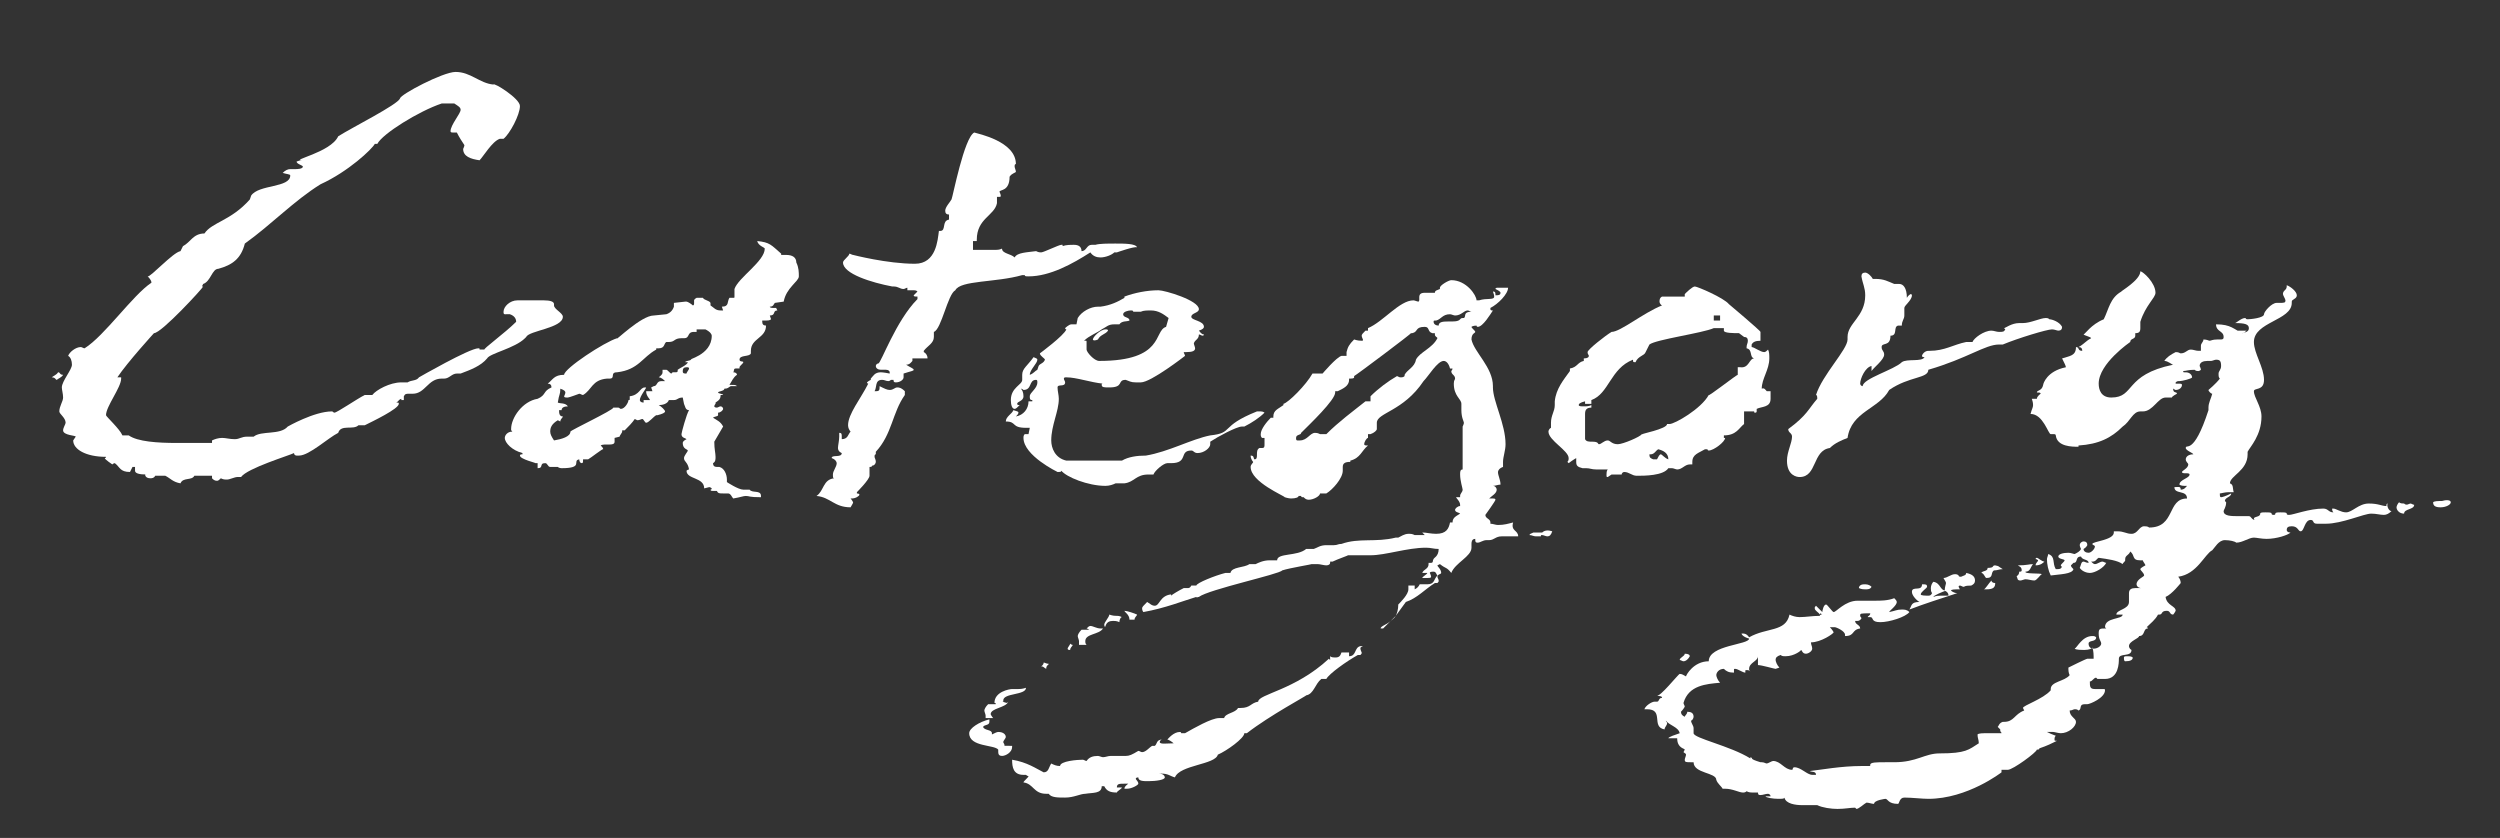 <?xml version="1.0" encoding="utf-8"?>
<!-- Generator: Adobe Illustrator 26.3.1, SVG Export Plug-In . SVG Version: 6.00 Build 0)  -->
<svg version="1.1" xmlns="http://www.w3.org/2000/svg" xmlns:xlink="http://www.w3.org/1999/xlink" x="0px" y="0px"
	 viewBox="0 0 198.1 66.4" style="enable-background:new 0 0 198.1 66.4;" xml:space="preserve">
<rect x="0" y="0" width="198.1" height="66.4" fill="#333333" stroke="none"/>
<style type="text/css">
	.st0{display:none;}
	.st1{display:inline;opacity:0.15;}
	.st2{fill:#EDEFF0;}
	.st3{fill:none;}
	.st4{display:inline;fill:none;}
	.st5{fill:#FFFFFF;}
</style>
<g id="レイヤー_1" class="st0">
	<g class="st1">
		<path class="st2" d="M72.1,8.9c0.1,0.4-0.1,0.8-0.3,1.1c-0.5,0.7-1.1,1.5-1.8,2.3c-0.3,0.3-0.4,0.4-0.6,0.7
			c-0.2,0.1-0.4,0.2-0.6,0.5c-0.1,0.2-0.2,0.7-0.7,0.3c-0.1,0-0.4,0.1-0.4,0.2c-0.3,0.4-0.8,0.8-0.6,1.5c0,0.3-0.9,0.9-1.2,0.9
			c-0.1-0.1-0.1-0.1-0.3-0.2c0-0.2,0-0.6,0.1-0.7c0.2-0.5,0.7-0.9,1.2-1.2c0.4-0.4,0.7-0.9,1.1-1.4c0.1,0,0.1-0.3,0.1-0.4
			c0-0.7,0.3-1,1-0.8c0.1-1,0.2-1.8,0.9-2.5c0.7-0.5,0.4-1.4,0.5-2c0.1,0,0-0.1-0.1-0.1S70,7.2,70,7.2l-0.8,1.5
			c0,0.1-0.1,0.1-0.1,0.1c-0.7,0.8-1.6,1.7-2.3,2.6c-0.4,0.4-0.7,1-1.1,1.4c-0.2,0.1-0.4,0.2-0.7,0.4c0,0-0.1,0,0-0.1
			s0.2-0.4,0.3-0.6c-0.2-0.1-0.4-0.1-0.7,0c-0.4,0.4-0.7,0.7-1.2,0.9c0.3,0.5,0,0.9-0.5,1.1c-0.6,0.1-0.7,0.4-0.9,0.9
			s-0.9,0.7-1.3,0.2c0.4-0.3,1.2-0.1,0.7-0.8c0.2-0.3,0.4-0.5,0.6-0.6c0.9-0.8,1.7-1.6,2.6-2.3c0.4-0.4,0.9-0.6,1.5-0.5
			c-0.1,0.1-0.4,0.4-0.8,0.5c0.2,0,0.4,0.1,0.4,0.1c0.4-0.1,0.4-0.2,0.7-0.3c-0.2-0.1-0.2-0.2-0.3-0.3c0-0.1-0.1-0.3-0.1-0.3
			C65.9,11,65.6,11,65.5,11c-0.1-0.1-0.1-0.3-0.1-0.3c0.4-0.1,0.7-0.3,0.9-0.6c0.1,0.4,0.3,0.4,0.3,0.8c0.7-0.5,1.2-1.2,1.6-1.8
			L68.1,9c-0.3,0.1-0.7-0.1-0.7,0.6c-0.1,0.1-0.1,0.2-0.1,0.4c-0.2,0-0.4-0.1-0.5-0.1c-0.1-0.1,0-0.2,0-0.3s0.1-0.1,0.1-0.3
			c0.9-0.4,0.9-1.5,1.6-2.1c0.1-0.1,0.4-0.1,0.7-0.1c-0.1,0.4-0.3,0.5-0.4,0.6l-0.4,0.7c-0.1,0.1-0.3,0.4-0.3,0.4
			c0.1,0,0.3,0.1,0.4,0.1c0.2,0,0.4-0.1,0.4-0.2C69,8.2,69.2,7.5,69.5,7c-0.7-0.2-0.7-0.2-0.5-1c0.2-0.9,0-1.2-1-1.2
			c-0.2-0.1-0.4-0.1-0.7-0.2c-0.3,0-0.6,0-0.9-0.1V4.3c0.1,0,0.3-0.1,0.7-0.2C66.8,4,66.5,4,66.3,3.9c-0.7-0.2-1.2-0.4-2-0.4
			c-0.1,0-0.1-0.1-0.4-0.1c-1.1,0-2.2-0.1-3.5-0.1c-0.1,0-0.1,0-0.3,0.1c-1.3,0.4-2.5,0.4-3.7,0.4c-0.6,0.1-1.2,0.2-1.6,0.4
			c-0.4-0.1-0.8-0.1-1.2,0c0-0.2,0.1-0.3,0.1-0.4c0-0.1-0.1-0.1,0-0.4c-0.3,0.4-0.5,0.4-0.7,0.7c-0.1,0.1-0.1,0.1-0.2,0.3
			c-1.9,0.4-3.7,0.9-5.5,1.3c-0.7,0.1-1.2,0.4-1.6,0.6c-1.9,0.6-3.8,0.9-5.5,1.5c-2.8,0.9-5.7,1.9-8.4,3.2c-0.9,0.5-2.3,0.7-3.3,1.2
			c-1.7,0.7-3.1,1.5-4.9,2.3c-0.1,0-0.3,0.2-0.4,0.3c-1.5,0.5-2.9,1.4-4.4,2.2c-1.1,0.4-2,0.9-3.1,1.6c-0.1,0.1-0.4,0.1-0.7,0.4
			c0.4,0,0.5,0.1,0.7,0.1c-0.3,0.9-1.3,0.4-1.8,1.2c-0.1-0.1-0.1-0.1-0.1-0.3c0.1-0.1,0.2-0.2,0.5-0.6c-0.4,0.3-0.6,0.4-0.9,0.5
			c0.2,0.5-0.2,0.8-0.6,0.9l-3.1,2.1c-0.8,0.4-1.4,0.9-2,1.2c-0.1,0.3-0.1,0.4-0.4,0.7C7.2,25,7.2,25.2,7,25.3
			c-0.7,0.1-0.9,0.6-1.4,1.2c0,0.2-0.1,0.4-0.4,0.4c-0.1,0.1-0.4,0.3-0.6,0.4c-0.1,0.9-0.6,1.5-1.5,1.4c-0.1,0.6-0.3,1.4-0.5,1.9
			l0.4,0c-0.1,0.2-0.1,0.4-0.1,0.6c-0.5,1.9,0,2.4,1.4,3.3C5,35,5.9,35.4,6.6,35.7c1,0.4,2,0.9,3.1,1.3c1,0.6,2.1,0.9,3.3,1.5
			c1.2,0.5,2.5,0.9,3.9,1.7c0.9,0.7,2.1,0.7,3.1,1.5c1.2,0.5,2.3,1.2,3.5,1.7c0.1,0,0.2,0.3,0.2,0.3c0.3,0.1,0.6,0.2,0.7,0.3
			c0.3,0.3,0.8,0.5,1.3,0.7c2.3,1.2,4.5,2.5,6.5,4.1c0.7,0.2,1.2,0.7,1.6,1.3c0.1,0.1,0.5,0.1,0.7,0.1c0.2,0.1,0.5,0.1,0.8,0.1
			c0,0,0,0.1-0.1,0.1s-0.3,0.1-0.5,0.1c0.6,0.9,1.3-0.1,2.2,0.4c-0.4,0.2-0.7,0.5-1.1,0.7v0.2c0.6,0.4,1.7,0.5,2.5,0.1
			c0.4-0.5,0.5-0.5,1-0.4c-0.4,0.7-1,0.8-1.8,0.9c-0.6,0.3-0.7,0.4-0.4,0.9c0.1,0.5,0.4,1.4,0.9,2c0.8,0.7,0.7,1.7,0.8,2.6
			c0.1,0.4-0.1,0.9,0,1.2c0.1,1.5-0.9,2.3-1.8,2.8c-1.8,1-3.5,2-5.2,2.6c-1,0.3-1.8,0.7-3.1,0.9c-2.2,0.6-4.4,0.7-6.8,0.7
			c-0.2,0.1-0.7,0-1,0c-1.5-0.4-3.3-0.2-4.6-1.2c-1.5-0.7-2.8-2.9-2.1-4.8c0.2-0.4,0.1-0.9,0.3-1.3c0.3-0.8,0.9-1.3,1.6-1.6
			c1.2-0.8,2.5-1.3,3.6-2c0.4,0.2,0.5,0.4,0.7,0.6v0.1c-0.1,0.1-0.1,0.4-0.2,0.5c0.2-0.1,0.5-0.1,0.7-0.1c0.4-0.2,0.8-0.4,1.1-0.5
			c0.3-0.1,0.6-0.1,0.7-0.2c0.4-0.2,0.9-0.4,1.5-0.4c0.1-0.1,0.2-0.1,0.3-0.1c0.5-0.4,1.2-0.7,1.7-0.9c0.4-0.1,0.7,0,1.2-0.1
			c0,0.1,0.1,0.1,0.1,0.1c-0.3,0.2-0.7,0.4-1.1,0.6c-0.7,0.3-1.5,0.4-2,0.8c-0.6,0.1-1,0.3-1.4,0.4c-0.3,0.1-0.6,0.4-1,0.5
			c-0.3,0.1-0.7,0.4-1.1,0.6c0.4,0.3,0.8,0.4,1.1,0.7c0-1.2,0.9-0.8,1.3-0.7c1,0.1,1.5-0.5,2.2-0.9c0.1,0.2,0.3,0.4,0.4,0.5
			c0,0.2-0.1,0.5-0.1,0.6h-0.5c-0.4,0-0.4,0-0.5,0.3c0,0.1-0.2,0.1-0.4,0.3c-1.2,0.6-2.5,0.9-3.6,1.5c-0.5,0.1-0.9,0.4-1.4,0.7
			c-0.2,0.2-0.5,0.4-0.7,0.7c-0.4,0.4-0.4,1.1,0.1,1.3c0.4,0.2,0.9,0.3,1.3,0.3c1.1,0.1,2.3,0.1,3.2,0.3c0.4,0.1,0.9,0.1,1,0.6
			c0-0.1,0.1-0.3,0.1-0.4c0.4-0.2,0.9-0.2,1.3-0.4c1-0.4,2-0.4,3.1-0.7c0.7-0.2,1.5-0.4,2.3-0.7c0.5-0.3,1.2-0.6,1.7-0.9
			c1.5-0.9,2.5-1.7,3.5-3.1c0.5-0.9,0.5-1.5-0.2-2c-0.2-0.1-0.4-0.4-0.5-0.6C35,54,34.7,54,33.8,54.3c-0.3,0.1-0.6,0.4-0.9-0.2
			l0.9-0.6c-0.1,0-0.3-0.1-0.3-0.1c-0.1-0.2-0.1-0.4-0.2-0.5c-0.1-0.1-0.4-0.1-0.5-0.1c-0.6,0.1-1.1,0.3-1.5,0.4h-0.1
			c-0.7,0.5-1.3,0.6-2,0.7c-0.1,0-0.1,0.3-0.2,0.5c-0.1,0-0.5-0.1-0.7-0.1c-0.4-0.1-0.7-0.1-0.9-0.1c0,0,0-0.1-0.1-0.1
			c0.1-0.1,0.1-0.1,0.3-0.1c0.7-0.1,1.4-0.3,2.2-0.4v-0.1c0.3-0.4,0.9-0.5,1.5-0.5c0.2-0.1,0.6-0.6,0.9-0.8
			c-0.3-0.2-0.4-0.3-0.7-0.6c-0.2,0.4-0.5,0.7-0.7,0.9c-0.1,0-0.1-0.1-0.1-0.1c0.1-0.4,0.1-0.8,0.3-1.1c-0.4-0.2-0.6-0.5-0.8-0.6
			L30,50.4c-0.5-0.2-0.9-0.6-1.5-0.9l-0.1-0.1c-1.2-0.3-2.2-1.2-3.1-1.7c-0.9-0.3-1.6-0.9-2.3-1.2c-1.2-0.7-2.7-1.3-3.9-1.7
			c-0.7-0.3-1.6-0.8-2.1-1.1c-0.7-0.4-1.4-0.6-1.9-0.9c-0.9-0.4-1.7-0.7-2.7-1c-0.8-0.3-1.3-0.7-2.2-0.9c-0.6-0.4-1.6-0.1-2.5-0.4
			c0.4-0.1,0.5-0.1,0.8-0.1c0-0.1,0-0.1,0.1-0.1C8,40,7.2,39.9,6.7,39.4c-0.4-0.2-0.7-0.5-1.2-0.9c-0.6-0.3-1.1-0.7-1.3-1.2
			c-0.1-0.1-0.5-0.1-0.7-0.4c-0.7-0.7-1.7-1.3-2.2-2.2c-0.4-0.7-0.7-1.7-1-2.8C0,31.1,0,30.1,0,29c-0.1-0.6,0.1-1.5,0.5-2
			c0.6-1.3,1.5-2.7,2.6-3.7c1.5-1.5,3.3-3,5-4.1c0.3,0,0.5-0.4,0.8-0.5c0.2-0.2,0.6-0.6,0.9-0.1c0.1,0,0.4-0.1,0.6-0.1v-0.2
			c-0.2-0.1-0.4-0.1-0.7-0.2c0.3-0.1,0.5-0.3,0.9-0.4c0,0.1,0.1,0.4,0.3,0.4C11,18.1,11,18,11,18c0.3-0.2,0.4-0.3,0.6-0.3
			c0.1-0.1,0.4-0.1,0.7-0.1c-0.4,0.4-0.7,0.5-1.2,0.9l0.1,0.1c0.6-0.4,1.3-0.6,2-0.9c0.5-0.3,1-0.9,1.7-1.2c0.3-0.2,0.7-0.2,1-0.2
			c0.1,0,0.2-0.4,0.3-0.4c0.2,0,0.5,0.3,0.7,0.4c0.1,0,0.4,0,0.4,0.1c0-0.1,0.1-0.1,0.1-0.1c-0.6-0.6-0.4-0.9,0.1-1.4
			c0.3,0,0.5-0.1,0.6-0.3c0.8,0.1,1.5-0.1,2.3-0.6c0.1,0,0.2,0,0.5-0.1c0.1-0.1,0.2-0.1,0.2-0.2c0.4-0.7,0.8-0.8,1.4-0.7
			c0.1,0,0.1-0.1,0.2-0.3c0.4-0.1,0.8-0.6,1.5-0.9c-0.1-0.1-0.2-0.1-0.6-0.2c0.1-0.1,0.4-0.3,0.4-0.4l-1.5,0.2v-0.2
			c0.1-0.1,0.4-0.3,0.6-0.3c1.2-0.2,2-1.4,3.2-1.5C26.8,9.2,27.4,9,27.9,9c-0.2,0-0.4,0.2-0.9,0.7c0.4,0,0.6,0,0.9,0.1
			c0,0,0,0.2-0.1,0.3C28.4,9.4,29,8.9,30,8.9c-0.3,0.1-0.4,0.2-0.6,0.4c0,0,0.1,0,0,0.1c0.3-0.1,0.6-0.1,0.7-0.3
			c0.5-0.2,1.1-0.3,1.6-0.7c0.1,0,0.2-0.3,0.4-0.6c0.3-0.1,0.4-0.3,0.5-0.4c0.2,0,0.4,0,0.6-0.1c0-0.2-0.1-0.2-0.1-0.3
			c-0.4,0-1,0.1-1.3,0.4c-0.3,0.2-0.6,0.8-0.8,1c-0.1-0.2-0.1-0.7-0.3-1c0.9-0.4,2-0.9,2.9-1.1l0.2,0.1C33.5,6.6,33.3,6.8,33,7
			c0.4,0.1,0.5,0.1,1,0.1c-0.4,0.3-0.6,0.4-0.8,0.5L33.3,8c0.2,0.1,0.8-0.4,0.9-0.8c0.4-0.1,0.8-0.1,0.9-0.1
			c0.2-0.7,0.7-0.3,1.1-0.4c0.6-0.1,1.3,0.4,1.7-0.3c0,0,0.1,0,0.1,0.1c0.1,0.1,0.4,0.2,0.4,0.2C38.7,6.5,39,6.3,39.3,6
			c0.3-0.2,0.9-0.2,1-0.8C40.2,5,40.6,5,40.9,5c-0.1,0.1-0.2,0.3-0.4,0.4c0.4-0.1,0.6-0.1,0.8-0.1V4.7c0.2,0.1,0.4,0.1,0.6,0.1
			c0.6-0.3,1-0.8,1.8-0.8c0.4,0,0.6-0.1,0.9-0.4c0.1-0.1,0.2,0,0.3,0.1c0,0.2,0,0.3-0.1,0.3c-0.4,0.1-0.7,0.3-1.3,0.4
			c-0.1,0.1-0.1,0.1-0.4,0.2c0.5,0,0.9,0.1,1.3,0c0.3,0,0.4-0.1,0.6-0.2c0.4,0,0.9,0.2,1-0.4c0-0.1,0.4-0.4,0.7-0.6
			c-0.3,0.1-0.7,0.1-0.9,0.2V3.5c0.4-0.1,0.9-0.4,1.5-0.7c0.6-0.1,0.7-0.1,1.2,0.6c0.5-0.1,0.4-1,1.1-1c0.6,0.1,1.2-0.3,1.6-0.3
			c0.4,0,0.9,0.1,1.5,0.5c0-0.4-0.1-0.4-0.3-0.6c0.9-0.3,1.8-0.4,2.8-0.5c-0.1,0-0.1-0.1-0.1-0.1c0-0.2,0-0.2-0.1-0.3
			c-1.4,0.3-2.5,0.4-3.6,0.5c-1,0.2-1.4,0.2-2,0.4c-1.1,0.2-2.3,0.6-3.4,0.8c-0.1,0-0.4,0.2-0.4,0.4c-0.1,0.1-0.4,0.3-0.6,0
			c-0.1-0.1-0.4,0-0.6,0.1c-1.3,0.2-2.5,0.7-3.6,0.9c-0.7,0.2-1.7,0.4-1.7,1.5c-0.4-0.9-1-0.6-1.6-0.4V5.1c0.1-0.2,0.3-0.2,0.5-0.3
			l7.1-2c2.5-0.7,4.7-1.3,7.3-1.7c1.5-0.5,3.2-0.7,4.7-0.8c1.8-0.1,3.6-0.3,5.5-0.2c2,0.1,4.1,0.4,5.7,1.5c0.9,0.4,1.4,1.1,2,1.8
			c0.2,0.1,0.1,0.7,0.2,1.1c0.2,0.1,0.2,0.1,0.3,0.3c0.7,0.4,0.9,1.2,1.3,1.8c0.1,0.1,0.1,0.5,0.1,0.7C72.2,7.8,72,8.4,72.1,8.9z
			 M8.4,20.4c-0.2-0.1-0.4-0.1-0.7,0.1c-0.4,0.1-0.7,0.6-1.2,1c-0.3,0.1-0.5,0.1-0.9,0.1c-0.1,0-0.3,0.2-0.4,0.4s-0.4,0.4-0.4,0.7
			c-0.1,0.2-0.2,0.4-0.4,0.4c0,0.2,0.1,0.2,0.1,0.2C5.9,22.3,7.1,21.5,8.4,20.4z M10.7,18.7c0-0.1,0-0.1-0.1-0.1
			c-0.6,0.4-1.5,0.7-2,1.6C9.5,19.7,10,19.2,10.7,18.7z M12.3,17.4c-0.3-0.1-0.6-0.1-0.8-0.4c0.3-0.1,0.8-0.7,1.3-0.9
			c0.5,0,1.2-0.1,1.7-0.4l-0.4-0.1c0.1-0.1,0.1-0.1,0.2-0.1c0.6-0.1,1.2-0.4,1.6-0.4c0.2-0.1,0.3-0.4,0.4-0.6
			c0.3-0.1,0.7-0.4,0.9-0.7c0.1-0.1,0.1-0.1,0.3-0.1c0.6,0.1,0.7,0,0.9-0.4c0.3-0.3,0.8-0.5,1.2-0.7c0.4,0.9,1.1,0.1,1.6,0.4
			c-0.5,0.6-1.1,0.4-1.9,0.4c0.1,0.1,0.3,0.2,0.3,0.4c-0.4,0.2-0.9,0.7-1.3,0.8c-1.1,0.1-2,1.1-2.9,1.5c-0.7,0.1-1.3,1-2,0.7
			C12.9,17,12.7,17.2,12.3,17.4z M22.7,63.7c-0.8-0.2-1.4-0.3-2.1-0.3c-0.6-0.2-1.4-0.2-1.9-0.2c-0.1,0-0.2,0.1-0.3,0.2
			c0,0,0,0.1,0.1,0.1c0.1,0.3,0.3,0.4,0.5,0.5c0.4-0.3,1.1-0.1,1.7,0.1c0.4,0,0.7-0.1,0.9-0.1C22.1,64.5,22.3,64,22.7,63.7z
			 M19.5,57.5c0.1-0.3,0.1-0.7,0.1-1c-0.2,0.1-0.3,0.1-0.4,0.1C18.9,56.9,19.1,57.2,19.5,57.5z M19.3,42.3c0,0.1,0.1,0.1,0.1,0.4
			l1.2,0.3c0.1-0.1,0.1-0.1,0.1-0.1c-0.1-0.1-0.4-0.1-0.6-0.4c-0.5,0-0.7-0.1-0.3-0.4L19.7,42C19.5,42,19.3,42.1,19.3,42.3z
			 M19.6,57.7c0,0.1,0,0.2,0.2,0.3c0.1-0.1,0.4-0.2,0.7-0.3c-0.1-0.1-0.1-0.3-0.1-0.3C20.2,57.5,19.9,57.7,19.6,57.7z M20.4,55.7
			c0.1-0.8,0.7-0.7,1.2-0.9c-0.1,0.2-0.2,0.5-0.3,1C21.1,56.1,20.7,55.9,20.4,55.7z M22,12.5c-0.4,0-0.9-0.1-1.4-0.2l0.1-0.3
			c0.4,0.1,0.9,0.3,1.3,0.1c0.5-0.1,0.7-0.2,1.2-0.4c-0.1,0.1,0,0.2,0,0.2C22.8,12,22.5,12.5,22,12.5z M32.8,62
			c-1.2,0.3-2.3,0.7-3.5,0.9c-0.7,0.4-1.2,0.6-2,0.4c-0.1,0-0.1,0.2-0.4,0.2c-0.7,0.1-1.2,0.4-2.1-0.1c0.1,0.2,0.1,0.4,0.1,0.5
			c-0.2,0.1-0.7,0.1-1,0.5c-0.3,0.2-0.6,0.2-0.9,0.1c-0.4-0.2-0.7-0.1-1,0.4c0.9-0.1,2-0.1,2.8-0.1v-0.2c-0.1-0.1-0.4-0.1-0.5-0.1
			c0.1,0,0.1-0.1,0.1-0.1c0.6-0.3,1.3-0.3,1.9-0.4v0.1c-0.1,0.2-0.3,0.2-0.6,0.4c0.2,0.1,0.5,0.1,0.8,0.1s0.7-0.1,1.2-0.2
			c0.1-0.6,0.4-1,1-0.7c0.3,0.1,0.4,0.1,0.5,0.1c0.5-0.1,0.9-0.1,1.2-0.1c-0.1,0-0.3-0.3-0.4-0.4C31.1,62.8,32,62.5,32.8,62z
			 M61.1,20.5C61,21,61,21.2,61,21.5c-0.4-0.1-0.5-0.4-0.7-0.4c-0.4,0-0.9,0.2-1,0.7c0,0.2-0.3,0.5-0.5,0.8v0.1
			c-0.2,0.6-1.1,0.5-1.5,0.8s-0.9,0.7-1.2,1c-0.1-0.1-0.2-0.3-0.3-0.3c-0.2,0.3-0.6,0.7-0.9,0.9c0-0.1-0.1-0.4-0.4-0.7
			c-0.1,0.7-0.5,1.2-1.2,1.4l0.3,0.5c-0.5,0-0.9,0.1-1.3,0.1c-0.5,0.3-0.9,0.4-0.8,1c-0.6-0.4-0.9-0.1-1.4,0.2
			c-0.2,0.2-0.7,0.5-0.3,0.9c-0.5,0.2-0.9,0.6-1.5,0.9c-0.6-0.6-1.5-0.1-2.1,0.9c0.3-0.1,0.6-0.2,0.8-0.2c0,0,0.1,0,0.1,0.1
			c-0.3,0.2-0.7,0.3-0.9,0.4c-0.4,0.3-0.9,0.7-1.5,0.8c-0.1,0.1-0.6-0.1-0.7,0c-0.1,0.1-0.1,0.5-0.4,0.7c-0.2,0.1-0.4,0.1-0.7,0.2
			c-0.6,0.6-1.3,1-2.1,1.3c-0.1,0.1-0.2,0.1-0.3,0.3c-1.9,0.9-3.8,1.9-5.7,2.7c-2.1,0.9-4.4,1.8-6.5,2.7c-0.8,0.2-1.5,0.7-2.3,0.9
			c-0.7,0.1-1.5,0.5-2,0.2c-0.5-0.2-0.9-0.6-1.4-0.9c-0.1-0.2,0-0.6-0.1-0.8c-0.1-0.5-0.1-1-0.3-1.5V37c0.1-0.4,0.1-0.6,0-0.9
			c0-0.4,0.2-1,0.7-1.1c1.1-0.4,2.3-0.7,3.2-1.1c1.5-0.4,2.8-0.9,4.1-1.5c1.5-0.6,3.1-1.4,4.6-2c0.8-0.4,1.6-0.9,2.5-1.3
			c0.1-0.1,0.4,0,0.6-0.1c0.7-0.2,1.4-0.1,2-0.9c0-0.2,0.5-0.2,0.7-0.4l0.1-0.1c0.4,0,0.7,0.2,0.9,0.1c0.7-0.4,1.3-0.7,2-1.2
			l-0.1-0.1c-0.5,0.1-1,0.5-1.6,0.7c0,0,0-0.1-0.1-0.1c0.6-0.4,1.2-0.7,1.9-1.2c0.1,0.3,0.1,0.5,0.5,0.7c0.1-0.9,1.1-0.7,1.7-0.9
			c-0.2,0.1-0.6,0.4-0.9,0.6l-0.4,0.6c0.1,0,0.1,0,0.1,0.1c0.2-0.1,0.5-0.1,0.9-0.4c-0.1,0.4-0.1,0.5-0.5,0.6
			c-0.6,0.4-1,0.8-1.6,1.2c-0.1,0,0,0.2,0,0.4c-0.4,0.1-0.6,0.4-0.9,0.6c0-0.2,0-0.4-0.1-0.5c-0.7,0.3-1.4,0.6-2.3,1
			c0-0.7,0.3-0.9,0.7-1c0.4,0,0.9-0.2,1.4-0.3c0.4-0.4,0.7-0.6,1.2-0.9c0.1-0.1,0.1-0.2,0.5-0.4c-1.1,0-1.7,0.9-2.4,0.9
			c-0.5-0.1-1,0.6-1.4,0.8c-0.4,0.4-1,0.9-1.5,0.5c-0.1-0.1-0.3,0.1-0.4,0.4C38.2,30,38.1,30,38,30l-0.7,0.4c0,0,0,0.1,0.1,0.2
			c0.3-0.2,0.8-0.2,1.2-0.4c0.2-0.1,0.2-0.2,0.6-0.3c0.1-0.1,0.6-0.1,0.6-0.1c0.1,0.3,0.1,0.5,0.3,0.7c-0.1,0-0.1,0-0.2,0.1
			c-0.1-0.1-0.3-0.2-0.5-0.3c-0.1,0.2-0.1,0.4-0.2,0.8c-0.1-0.4-0.3-0.5-0.3-0.8c-0.1,0.1-0.2,0.2-0.4,0.4c-0.3,0.4-0.4,0.6-0.7,1.1
			c0.9-0.4,1.2-0.1,1.5,0.4c0.1,0.1,0.7,0.1,0.9,0.1c0.4,0.1,0.4-0.1,0.5-0.4c0-0.1,0.5-0.1,0.8-0.2c0.4-0.7,1-1.1,1.5-0.7
			c0.1-0.9,0.7-0.8,1.4-0.9c0.3-0.1,0.6-0.1,0.8-0.4c0.4-0.1,0.6-0.5,0.9-0.8l0.5,0.1c0.2,0,0.5,0,0.8,0.1c-0.1-0.7,0.1-0.7,0.4-0.8
			c0.6-0.5,1.2-0.8,1.7-1.3c0.1,0.1,0.3,0.3,0.6,0.5c-0.3-0.9,0.1-1.1,0.7-1.2c0.1-0.1,0.2-0.1,0.3,0c0.5,0.7,0.9,0,1.5-0.3
			c0.4-0.3,0.8-0.6,1.3-0.7s0.5-0.1,0.3-0.4c-0.1-0.1-0.2-0.5-0.2-0.6c0.4-0.3,0.7-0.4,0.9-0.4c0.3-0.2,0.4-0.4,0.6-0.4
			c0.4-0.2,0.7-0.4,1-0.5c0.4-0.4,0.7-0.7,0.9-1c0-0.1-0.1-0.1,0-0.2c0.2,0.1,0.4,0.1,0.7,0.2c0,0.2,0,0.3-0.1,0.5
			c0.1,0,0.1,0.1,0.1,0.1c0.5-0.1,0.8-0.4,1.2-0.7c-0.1-0.1-0.1-0.1-0.1-0.1c-0.3,0.1-0.5,0.3-0.7,0.4c-0.2-0.1-0.2-0.3-0.2-0.3
			l1.5-1.2c0.3-0.1,0.7,0,0.6,0.1C60.5,21,60.7,20.8,61.1,20.5z M22.4,54.5c0.6,0.4,1.1-0.1,1.6-0.6c0.1,0.1,0.3,0.4,0.4,0.6h-0.5
			c-0.4,0.5-0.5,0.9-1,0.4C22.9,54.8,22.6,54.8,22.4,54.5z M25.6,54c-0.1,0-0.3,0.1-0.7,0.4c0-0.2-0.1-0.3-0.1-0.4
			c0.1-0.1,0.5-0.1,0.7-0.3L25.6,54z M25.3,45.2c0.2,0.1,0.4,0.6,0.7,0.9c0.2-0.1,0.4-0.2,0.9-0.4c-0.7-0.4-1.1-0.6-1.3-0.7
			C25.3,45.2,25.3,45.2,25.3,45.2z M27.4,10.2c-0.4-0.1-0.7-0.4-1-0.5l-0.2,0.6c-0.1,0.1-0.1,0.1-0.2,0.3c-0.3,0.1-0.3,0.1-0.4,0.2
			c0.1,0,0.1,0.3,0.3,0.3c0.2-0.4,0.6-0.7,0.9-1c0,0.1,0.2,0.2,0.2,0.5C27.2,10.3,27.2,10.3,27.4,10.2z M26.2,56.1l1.5-0.2
			c0.4-0.1,0.8-0.2,1.2-0.4c0.4-0.2,0.8-0.4,1.2-0.7c0.4,0,0.7-0.3,1.2-0.3c0.3-0.1,0.7-0.1,1.2-0.1c0,0.3,0.1,0.4,0.1,0.4
			c-1,0.2-1.9,0.4-2.8,0.5c-0.2,0.1-0.6,0.4-0.9,0.7c-0.4-0.4-1.1,0.1-1.6,0.2c-0.2,0.2-0.7,0.3-1.2,0.4l-0.3-0.1
			C26.1,56.4,26.1,56.1,26.2,56.1z M28.4,53.1c-0.1,0.1-0.1,0.2-0.1,0.4c-0.3,0-0.5-0.2-0.7-0.3c0-0.1,0.1-0.1,0.1-0.3
			C27.9,52.9,28,52.9,28.4,53.1z M29.2,8.8c-0.5,0.1-0.9,0.1-1.2,0.1c0.7-0.4,1.5-0.7,2.3-1.1c0.1-0.1,0.4,0.4,0.4,0.5
			s-0.1,0.4-0.2,0.6c-0.2-0.4-0.4-0.6-0.6-0.6C29.6,8.2,29.1,8.4,29.2,8.8z M29.3,47.8c0.4,0.2,0.5,0.4,0.6,0.6
			c0.2-0.1,0.3-0.1,0.3-0.1c-0.1-0.2-0.3-0.4-0.4-0.7C29.7,47.6,29.5,47.6,29.3,47.8z M36.2,31.2c0.3,0,0.7-0.2,0.9-0.4
			C36.7,30.6,36.3,30.7,36.2,31.2z M37.9,49.7c-0.6,0-1,0.4-1.7,0.4C37,49.3,37.6,49.1,37.9,49.7z M37.6,33
			c-0.3,0.2-0.5,0.3-0.7,0.4c0,0-0.1,0.1,0.1,0.1c0.1,0.1,0.2,0.1,0.5,0.1C37.6,33.3,37.6,33.2,37.6,33z M38.4,50.6
			c-0.6,0-0.8-0.1-1.3-0.1c0.4-0.1,0.6-0.4,0.9-0.4C38.1,50.3,38.2,50.3,38.4,50.6z M49.5,43.1c0.5,0.6-0.3,1.6-1.2,2
			c-0.1-0.2,0-0.5-0.3-0.7c-0.2-0.5-0.7-0.4-1.2,0.1c-0.2,0.4-0.5,0.6-0.9,1c-0.1,0.1-0.4,0.4-0.7,0.7c-0.1,0.1-0.1,0.1-0.4,0.2
			c-0.9,0.6-2,1.2-3,1.7c-0.1,0.1-0.2,0.3-0.5,0.4c-0.7,0.3-1.3,0.7-2,1.3c-0.1,0-0.2,0-0.3,0.1c-0.2-0.1-0.2-0.1-0.3-0.3
			c0.3-0.1,0.4-0.3,0.5-0.4c1.2-0.6,2.4-1.2,3.6-1.8c0.7-0.5,1.4-1.2,2-1.9c0.4-0.3,0.6-0.9,0.7-1.2c0.7,0.1,1.2-0.2,1.8-1.4
			c-0.1-0.1-0.3-0.1-0.7-0.2c0.4-0.6,0.4-1.1,0.8-1.5c0.3-0.6,0.1-1.1,0.1-1.6c0.1-0.9-0.2-1.9-1.2-2.3c-0.2,0.2-0.3,0-0.3-0.3
			c0,0,0.1-0.1,0.1-0.2l1.2,0.6c1.8,0.6,2.2,2.1,2.3,3.8c0.1,0.5,0,0.9,0,1.6c-0.1-0.1-0.3-0.4-0.6-0.4c0.1,0.3,0.1,0.4,0.1,0.6
			c-0.2,0.4-1.1-0.1-1.1,0.5c0.2,0.3,0.4,0.4,0.5,0.5c0,0.1,0.1,0.3,0,0.4c0.4-0.1,0.4-0.1,0.5-0.2C49.2,43.8,49.3,43.4,49.5,43.1z
			 M45.3,48.7c-0.1,0.2-0.5,0.3-0.9,0.4c-0.2,0.3-0.7,0.4-0.9,0.5c-0.4,0.5-1,0.9-1.4,1.1c-0.6,0.4-1.2,0.7-1.9,1.1v-0.1
			c0.3-0.4,0.4-0.7,0.7-0.9l1-0.4c0.8-0.4,1.7-0.7,2.3-1.7c0.4,0.1,0.9,0.4,1-0.4C45.6,48.1,45.6,48.5,45.3,48.7z M50.9,23.4
			c-0.9,0.1-1.4,0.2-2,0.8c-0.5,0.4-1,0.9-1.5,1c-0.7,0-0.9,0.9-1.5,0.5c0-0.4,0-0.5,0.1-0.7v-0.2c0.4-0.2,0.7-0.5,1.2-0.8
			c0.4-0.1,0.6,0,0.8-0.1c0.3-0.6,0.4-0.6,1.1-0.4c0.1,0.1,0.5-0.1,0.7-0.2c0.2,0,0.2-0.2,0.4-0.4C50.4,23,50.6,23.2,50.9,23.4z
			 M55.2,20.9c0.4-0.1,0.5,0,0.6-0.1c0,0.1,0.1,0.1,0.1,0.4c-0.2,0.2-0.6,0.4-0.9,0.4c-0.3,0.1-0.7,0.1-0.9,0.7
			c-1,0.4-2,1.3-3.1,1.6c-0.1,0-0.2,0.2-0.3,0.3c-0.1,0.3-0.4,0.4-0.5,0.4c-0.6,0.2-1.2,0.5-1.7,1c-0.3,0.2-0.7,0.4-0.9,0.7
			c-0.4,0.3-0.6,0.6-1.1,0.8c-0.1-0.1-0.3-0.2-0.4-0.7c0.3-0.1,0.6-0.4,1-0.5c1.3-0.8,2.6-1.4,3.9-2.3l1.8-0.9
			c0.4-0.5,1-0.9,1.8-1.2C54.9,21.2,55.1,21,55.2,20.9z M46.5,42.8c-0.1,0.3,0,0.5,0.1,0.9c-0.1,0-0.2,0.1-0.5,0.1
			c0-0.4,0.1-0.7,0.3-1H46.5z M47.8,4.1c0-0.1,0-0.2-0.1-0.4c-0.5,0.2-1.1,0.3-1.6,0.4l0.1,0.3C46.7,4.2,47.3,4.1,47.8,4.1z
			 M48.3,45.7c0.1,0,0.1,0.1,0.2,0.1c-0.4,0.4-0.7,0.6-1.1,0.8c-0.1,0.1-0.3,0-0.3-0.1c-0.1,0-0.1-0.3-0.1-0.3
			c0.1-0.1,0.2-0.1,0.3-0.1c0.3,0.1,0.4,0.1,0.4,0C48,46,48.2,45.8,48.3,45.7z M48,42.2c0-0.1-0.1-0.2-0.1-0.2
			c0,0.2-0.2,0.3-0.4,0.6c0,0,0.1,0.1,0.2,0.1L48,42.2z M51.6,3.2C51.5,3,51.4,3,51.4,2.9c-0.4-0.5-0.7-0.4-1-0.1
			C50.3,2.9,50.1,3,50.1,3c-0.4-0.1-0.7-0.1-0.9-0.1c0.1,0.2,0.1,0.4,0.4,0.4l-0.9,0.4c0.1,0.1,0.1,0.3,0.1,0.4
			c0.4-0.2,0.7-0.4,1.1-0.5c0.2,0.1,0.3,0.3,0.4,0.5c0.2-0.4,0.4-0.6,0.6-0.7c0,0,0.1,0.1,0.1,0.2C51.4,3.4,51.4,3.3,51.6,3.2z
			 M55.6,19c0.3,0.1,0.7,0.1,0.9,0.4c-0.1,0.2-0.3,0.4-0.5,0.4c-0.7,0-0.8,0.1-0.7,0.6c-0.7,0.5-1.3,0.9-2,1.2
			c-0.1,0.1-0.4,0.1-0.6,0.3c-0.4,0.3-0.6,0.4-0.8,0.8c-0.4,0.4-0.6,0.4-1.1,0.1c0.3-0.3,0.7-0.3,0.7-0.6c0.4-0.4,0.6-0.9,1.4-1.1
			c0.4,0.4,1.1-0.1,1.5-0.8C54.9,20.3,55.1,19.9,55.6,19z M53.4,2.8c-0.1-0.1-0.1-0.2-0.1-0.2C53,2.8,52.7,2.9,52.2,3
			c0.1,0.1,0.1,0.1,0.1,0.3C52.8,3.1,53.1,2.9,53.4,2.8z M55.7,2.3c-0.6,0.1-1,0-1.7,0.2c0.7,0.4,1.1,0,1.7,0
			C55.7,2.4,55.7,2.3,55.7,2.3z M59.2,0.5c-0.1,0-0.5-0.1-0.7,0c-0.4,0-0.6,0.1-0.9,0.2c-0.7,0-1.6,0.2-2.6,0.4
			c0,0.1,0.1,0.4,0.1,0.6c0.4-0.1,0.9,0.4,1.2-0.1c0-0.1,0.1-0.4,0.3-0.4C57.6,1.5,58.6,1,59.2,0.5z M56.5,23.8
			c0-0.2-0.1-0.4-0.1-0.5c-0.2,0.1-0.4,0.1-0.7,0c0,0.1,0,0.2-0.1,0.2c0.3,0.2,0.5,0.3,0.7,0.4C56.5,23.9,56.5,23.8,56.5,23.8z
			 M56.1,20.4c0.6-0.4,1-0.7,1.7-1.3c0,0.6-0.1,0.7-0.4,0.8c-0.2,0.1-0.4,0.4-0.6,0.5C56.5,20.8,56.5,20.8,56.1,20.4z M59.2,17.6
			c-0.5,0.4-1.6,0.9-2.4,0.5c0.7-0.4,1.2-0.7,1.8-1.2C58.8,17.2,58.9,17.5,59.2,17.6z M59.9,17.5c0.1-0.1,0.1-0.2,0.2-0.2
			c0.7-0.3,1.4-1,1.8-1.5c0.3-0.1,0.5-0.3,0.9-0.4c0,0.1,0.1,0.1,0.1,0.1c-0.3,0.4-0.7,0.8-1.1,1.3c-0.7,0.5-1.3,0.8-1.8,1.2
			c-0.4,0.5-0.9,0.9-1.3,1.2c-0.1,0.1-0.4,0-0.7,0.1v-0.2l0.7-0.6C59.2,18,59.4,17.8,59.9,17.5z M60.5,1.6c-0.1-0.1-0.5-0.2-0.7-0.4
			c-0.4,0.1-0.8,0.3-1.1,0.4c0.5,0.4,1.1-0.4,1.7,0.1c-0.4,0-0.8,0.2-1,0.1C59.5,2.6,60.3,2.3,60.5,1.6z M59.9,17
			c-0.2,0.1-0.5,0.1-0.7,0.1V17c0.1-0.1,0.3-0.4,0.5-0.4c0.1-0.1,0.2-0.1,0.3-0.1s0.3,0.1,0.3,0.1C60.3,16.8,60,17,59.9,17z
			 M62.4,19.7c-0.6,0.8-1,0.9-1.8,0.1c0.4-0.1,0.5-0.6,1.1-0.8C61.7,19.7,62,19.8,62.4,19.7z M65.1,17.4L65.1,17.4
			c-0.1,0.4-0.1,0.5-0.2,0.7c-0.1,0.3-0.1,0.5-0.3,0.5c-0.5,0.3-1.1,0.6-1.8,0.8l0.1-0.3c-0.1-0.5-0.1-1.1-0.1-1.5
			c0.2,0,0.5-0.1,0.9,0c0.1,0,0.2,0.1,0.4,0.1c0.2,0.1,0.5,0.1,0.7-0.3c-0.1-0.1-0.4-0.2-0.6-0.5c0.2-0.1,0.5-0.3,0.6-0.6
			C64.8,16.8,64.8,17.2,65.1,17.4z M63.9,18.1c-0.4,0.2-0.7,0.2-0.9,0.3c0,0.2-0.1,0.5-0.1,0.7C63.1,18.8,63.5,18.6,63.9,18.1z"/>
		<path class="st2" d="M53.5,58.1c-1.1-0.4-2-1.1-2.7-1.9c-0.9-1.1-1.7-2.3-2-3.6c-0.2-1.2-0.2-2.3-0.2-3.3c0.1-1.2,0.2-2.4,0.6-3.5
			c0.4-1.5,0.9-3.1,1.7-4.7c0.1-0.3,0.2-0.4,0.3-0.6c0.6-0.4,0.7-1,0.6-1.5c0.7-0.9,1.1-2,1.6-3c0.7-1,1.1-2.2,1.8-3.2
			c0.8-1.2,1.7-2.5,2.6-3.7c0.9-1.1,2-2.1,3.1-3.1c1-0.9,2.1-1.7,3.3-2.3c0.4-0.2,0.7-0.4,1.2-0.3c1.1,0,2.2-0.1,3.3,0
			c1.2,0,2.2,0.4,3.2,0.9c0.9,0.5,1.2,2.1,0.1,2.7c-0.7,0.2-0.9,0.7-1.2,1.3c-0.4,0.9-0.9,1.7-1.3,2.5c-0.4,0.9-1.2,1.6-1.9,2.3
			c-0.4,0.3-0.8,0.7-1.3,0.9c-0.5,0.1-0.9,0.7-1.2,1.2c0.9,0.4,1.9-0.5,2.8,0.3c-2,0.4-3.4,1.4-5.3,1.7v0.1c0.2,0.2,0.7,0.3,0.4,0.7
			c0,0.4-0.3,0-0.6,0c-0.7-0.1-1.4-0.3-2.1-0.5c-0.4-0.1-0.8-0.1-1-0.2c-0.4-0.4-0.7-0.2-0.9,0.2c-0.3,0.5-0.6,1-0.9,1.5
			c-0.3,0.8-0.8,1.6-1.3,2.3c-0.5,0.8-0.8,1.8-1.2,2.7s-0.8,1.8-1.2,2.8c-0.4,0.9-0.5,2-1,2.9c-0.1,0.2,0.1,0.6-0.1,0.8
			c-0.4,0.8,0.1,1.7-0.1,2.3c-0.1,1.1,0.4,1.8,0.7,2.6c0.1,0.4,0.6,0.4,0.9,0.4c0.5,0,1.2-0.1,1.8-0.4c1.3-0.7,2.6-1.3,3.8-2.2
			c1-0.8,2-1.7,2.9-2.6c0.5-0.6,1-1.2,1.7-1.7c0.3-0.4,0.5-0.8,0.8-1c0.6-0.7,1.3-1.2,1.8-1.9c0.1-0.1,0.3-0.1,0.5-0.1
			c0.1,0,0.2-0.1,0.2,0.1c0.1,0.1-0.1,0.3-0.1,0.3c-0.6,0.1-1.1,0.7-1.2,1.1c-0.1,0.9-0.9,0.9-1.3,1.4c-0.6,0.6-1.1,1-1.5,1.7
			l-0.1,0.1c-0.4,0-0.5,0.4-0.7,0.6c0.4,0.4,0.8,0.4,1.1-0.1c0.1-0.3,0.2-0.1,0.5-0.1c0.1,0,0.4,0,0.5,0.1c-0.1-0.4,0-0.9,0.4-1
			c0.3-0.1,0.4-0.1,0.4-0.4c0.1-0.4,0.6-0.6,0.8-0.9c0.2-0.1,0.3-0.2,0.4-0.3c0.2-0.2,0.3-0.1,0.6-0.1c0.5,0,1,0.1,1.5-0.1
			c-0.1,0.4-0.2,0.6-0.6,0.6C68.2,49,68,49,68,49.2c-0.1,0.1-0.5-0.3-0.3,0.3l-0.1,0.1c-0.1,0-0.1,0-0.3-0.1
			c-0.1-0.1-0.1-0.3-0.1-0.4c-0.2,0-0.3-0.3-0.4-0.1c-0.1,0.1,0.1,0.1,0.1,0.4c0.1,0,0.1,0.1,0.1,0.1c0.2,0.7,0.3,0.8,0.8,0.4
			c0,0.4-0.2,0.6-1.2,1.2c0,0.1,0.2,0,0.2,0.1c-0.2,0.4-0.4,0.7-0.7,1.2c-0.1,0.5-0.6,0.9-1.2,1c-0.4,0.1-0.4,0.6-0.6,0.8
			c-0.5,0.4-0.9,0.8-1.4,1.2c-0.9,0.8-2,1.3-2.9,2.1c-0.1,0.2-0.4,0.4-0.7,0.4c-1.1,0.4-2.2,0.9-3.4,0.9
			C54.9,58.5,54.2,58.5,53.5,58.1z M61.1,35.3c1.3-0.7,2.7-1.4,3.7-2.3c1-0.9,1.7-2,2.4-3.1c0.8-0.9,1.2-2.1,1.7-3.3
			c0.1-0.1,0.2-0.2,0.1-0.4c-0.2-0.1-0.4,0.1-0.4,0.2c-0.5,0.2-0.7,0.7-1.1,0.9c-2.2,1.5-4.1,3.3-5.9,5.5c-0.5,0.5-0.8,1-1.3,1.5
			c-0.1,0.2-0.4,0.4-0.3,0.7c0.1,0.3,0.4,0.2,0.7,0.3C61,35.4,61,35.4,61.1,35.3z M68.2,47.1c0.3,0.1,0.6,0.1,0.9,0.2
			c-0.6,0.4-1-0.1-1.5,0.1C67.7,46.9,67.7,46.9,68.2,47.1z M67.9,48.9c0.1,0,0.1-0.1,0.2,0c0,0.3-0.1,0.3-0.2,0.4
			C67.9,49.2,67.9,49.1,67.9,48.9z M68.8,44.3c0.1-0.1,0.1-0.4,0.3-0.6c0.1-0.2,0.2-0.6,0.7-0.5c0.3,0.1,0.1-0.1,0.2-0.3
			c0.1-0.1,0.2-0.4,0.5-0.4c0.1,0.2,0.1,0.4-0.1,0.6c-0.8,0.7-1.5,1.7-2.4,2.5h-0.1C68.2,45.1,68.4,44.6,68.8,44.3z M69.2,45.3
			c0.1,0.5-0.1,0.8-0.7,0.8C68.7,45.7,68.9,45.6,69.2,45.3z M69.9,44.6c-0.1,0.4-0.4,0.7-0.7,0.7C69.4,45.1,69.5,44.7,69.9,44.6z
			 M70.2,46.4c0.1,0,0.2,0.1,0.2,0.1c0,0.1-0.1,0.1-0.1,0.1c-0.4,0.1-0.7,0.2-1.1,0.1C69.5,46.3,70,46.5,70.2,46.4z M71.4,43.6
			c-0.4,0.4-0.8,0.9-1.5,0.9C70.2,44,71,43.5,71.4,43.6z M71.2,41.3c0.4-0.1,0.4-0.1,0.5,0.3c-0.3-0.1-0.4,0-0.5,0.2
			c-0.2,0.3-0.4,0.4-0.8,0.1C70.8,41.9,70.9,41.5,71.2,41.3z M71,44.9c0.2,0,0.1,0.1,0,0.2c-0.1,0-0.1,0-0.1,0.1
			C70.9,45,70.9,44.9,71,44.9z M72.7,39.6c-0.1,0.3-0.2,0.3-0.4,0.4C72.4,39.9,72.5,39.8,72.7,39.6z M73.7,38.3
			c-0.2,0.4-0.4,0.7-0.7,0.9C72.9,38.7,73.3,38.6,73.7,38.3z M75,39.1c-0.4,0.3-0.7,0.7-0.8,1.2C74.1,39.8,74.1,39.6,75,39.1z
			 M75.4,60.1c-0.9-0.8-1.2-1.8-1.2-3c-0.1-1.1-0.1-2,0.2-3c0.1-0.6,0.2-1.1,0.2-1.6c0.1-0.3,0.1-0.5,0.4-0.7c0.1,0,0.2-0.1,0.2-0.1
			c-0.4-0.7,0.1-1.2,0.4-1.7c0.7-1.7,1.5-3.3,2.1-4.9c0.4-1.2,1-2,1.6-3.1c0.4-0.8,0.9-1.4,1.3-2.2c0.1-0.5,0.5-0.9,0.8-1.3
			c0.2-0.4,0.7-0.4,1-0.3c0.2,0.1,0.4,0.2,0.6,0c0.2-0.4,0.8-0.6,0.8-1.2c0.1-0.5,0.5-0.9,0.9-1.2c0.5-0.4,0.9-0.9,1.3-1.5
			c0.1-0.1,0.1-0.3,0-0.4c-0.3-0.1-0.1,0.2-0.3,0.3c-0.7,0.5-1.1,1.4-1.8,2c-0.2,0.1-0.4,0.1-0.5,0.1c-0.2-0.1-0.3-0.2-0.2-0.4
			c0.7-0.2,0.5-0.9,0.9-1.3c0.7-0.7,1-1.6,1.7-2.1c0.3-0.2,0.4-0.4,0.6-0.7c0.6-0.9,1.2-1.6,1.7-2.5c0.3-0.4,0.7-0.8,1.1-1
			c0.5-0.5,0.7-1.2,1.2-1.6c0.1-0.1,0.2-0.3,0.1-0.4c-0.1-0.2-0.3-0.1-0.4-0.1c-1.5,0.4-2.8,0.9-4.1,1.5c-0.1,0.1-0.3,0.1-0.4,0.1
			c-1.2,0.5-2.4,1-3.6,1.6c-0.5,0.1-1.2,0.1-1.7,0.4L79.7,30c-0.9,0.4-1.9,0.3-2.8-0.1c-0.4-0.1-1.1-1.4-0.9-2
			c0.4-1.1,0.4-2.3,0.8-3.3c0.4-1.2,0.9-2.3,1.6-3.4c0.2-0.7,0.5-1.2,0.9-1.9c0.9-1.5,1.6-3,2.5-4.4c0.4-0.6,1.1-1.2,1.3-2
			c0.2-0.5,0.7-0.9,0.8-1.5C84,11,85,11,85.4,11.2c0.1,0.1,0.1,0,0.2,0c0.9-0.1,1.5,0.2,1.8,1c0.2,0.4,0.4,0.9,0.6,1.3
			c0.3,0.7,0.2,1.3-0.2,2c-0.9,1-1.5,2.3-2.2,3.4c-0.4,0.7-0.8,1.2-1.2,1.9l-2,3.5c-0.2,0.4-0.5,0.9-0.8,1.4c-0.1,0.1-0.1,0.3,0,0.5
			s0.3,0.1,0.5,0l2.5-0.7c2.2-0.8,4.5-1.4,6.8-1.7c0.7-0.1,1.2-0.4,1.9-0.4c0.1-0.1,0.4-0.1,0.4,0c0.6,0.4,1.3,0.5,2,0.8
			c0.4,0.1,0.9,0.1,1.3,0.2c0.9,0.5,1.2,1.4,0.7,2.2c-0.7,0.8-1.2,1.7-2.2,2.3c-1.2,1-2.2,2-3.1,3.3c-0.6,0.7-1.2,1.5-1.8,2.3
			c-0.5,0.7-1.1,1.4-1.5,2.2C89,36.8,89,37,88.7,37.1c-0.1,0-0.5,0.1-0.3,0.4c0.1,0.3-0.3,0.2-0.4,0.4c-0.4,0.7-0.7,1.2-1.2,1.6
			c-0.5,0.4-0.7,1.2-1.2,1.7c-0.2,0.1-0.1,0.3-0.4,0.1c-0.1,0,0-0.1-0.1-0.3c-0.3,0.1-0.3,0.2-0.2,0.5c0.3,0.4,0.1,0.9-0.3,1.2
			c-0.2,0.1-0.4,0.4-0.5,0.5c-0.1,0.3-0.1,0.4-0.3,0.4c-0.2,0-0.2,0.1-0.2,0.3c0.2,0.4,0.1,0.7-0.4,0.9c-0.1,0.1-0.5,0.1-0.1,0.5
			c0.1,0.1-0.1,0.3-0.1,0.4c-0.3,0.4-0.6,0.7-0.7,1.1c-0.1,0.2-0.4,0.3-0.6,0.3c-0.4,0.1-0.7,0-1.1,0.2c0.3,0.3,0.4,0.1,0.7,0.1
			c0.2,0.1,0.5,0.1,0.1,0.6c-0.2,0.2-0.4,0.8-0.8,0.9c-0.1,0-0.1,0.1-0.1,0.1c0.3,0.7-0.1,0.9-0.4,1.2c-0.3,0.1-0.5,0.4-0.8,0.7
			c0.4,0.1,0.4,0.5,0.3,0.9c-0.1,0.1-0.1,0.1-0.1,0.4c0.1,0.3-0.2,0.6-0.5,0.5c-0.5-0.1-0.9-0.2-1.4,0.1c0.4,0.1,0.6,0.4,1,0.2
			c0.1-0.1,0.4-0.2,0.6,0.1c0.1,0.3-0.2,0.3-0.3,0.4c-0.3,0.1-0.3,0.2-0.1,0.4c0.1,0.2,0.3,0,0.3-0.1c0.4-0.4,0.9-1,1.2-1.5
			c0.9-1.1,1.8-2,2.8-2.9c0.3-0.1,0.3-0.4,0.4-0.5c0.7-1.1,1.7-1.9,2.5-2.8c0.3-0.3,0.7-0.4,1-0.7c0.5-0.5,0.7-1.2,1.2-1.6
			c0.2-0.2,0.7-0.1,0.8-0.6c0.4-0.7,1-1,1.6-1.5c0.1-0.3,0.5-0.4,0.8-0.5c0,0.5-0.7,0.7-0.9,1.2c0.4,0.1,0.8-0.1,1.2-0.2
			c0,0,0.1-0.1,0-0.1c-0.1-0.4-0.1-0.4,0.4-0.4c0.3,0,0.5,0,0.8-0.1c-0.1,0.2-0.3,0.4-0.5,0.5c-0.8,0.7-1.6,1.5-2.3,2.3
			c-0.4,0.5-0.9,0.9-1.4,1.2c-0.3,0.3-0.4,0.7-0.7,1.1c-0.2,0.1-0.4,0.4-0.6,0.6C87,47.4,86.8,47.7,87,48c0.1,0.4-0.4,0.3-0.6,0.5
			c0.2,0.3,0.3,0.4-0.1,0.4c-0.2,0-0.4,0.1-0.3,0.2c0,0.5-0.4,0.6-0.6,0.7c-0.4,0.3-0.8,0.7-0.9,1.3c-0.1,0.2-0.2,0.4-0.5,0.5
			c-0.3,0-0.4,0.2-0.5,0.5c-0.1,0.4-0.4,0.8-0.6,1.1c0,0.1-0.1,0.1-0.1,0.1c-0.7,0-0.9,0.7-1,1.2c-0.3,0.7-0.8,1.2-1.2,1.8
			c-0.3,0.6-0.7,1.1-1,1.6c-0.2,0.4-0.5,0.9-0.7,1.4c-0.3,0.5-1,0.6-1.5,1.1c-0.1,0.1-0.4,0.2-0.1,0.4c0.1,0.2,0,0.3-0.1,0.3
			C76.5,60.8,75.9,60.7,75.4,60.1z M75.7,57.1c0.1-0.2-0.2-0.4-0.2-0.4C75.4,57,75,57,74.9,57.3c0.1,0,0.2,0.4,0.4,0.4
			C75.7,57.7,75.7,57.3,75.7,57.1z M76.4,56.2c0.2-0.2,0.4-0.4-0.1-0.6c-0.1-0.1-0.4-0.4-0.1-0.6c0.1,0.2,0.1,0.4,0.4,0.2
			c0.1-0.1,0.4-0.1,0.1-0.2c-0.1-0.2-0.1-0.5-0.4-0.7c-0.1-0.1-0.3-0.3-0.5,0c0.2,0.1,0.4,0.2,0.5,0c0,0.2-0.2,0.3-0.4,0.3
			c-0.1,0.1-0.1,0.1-0.1,0.2c0,0.4-0.1,0.8-0.3,1.2c-0.1,0.3,0.1,0.5,0.4,0.4C76.1,56.4,76.2,56.3,76.4,56.2z M76.5,51.5
			c0.1,0.1,0.1,0.6,0.5,0.4c0.1,0,0.4-0.1,0.4-0.4c0.1-0.2-0.1-0.2-0.4-0.4c0.4,0,0.4-0.2,0.6-0.3c0.3-0.2,0.3-0.5,0.1-0.7
			c-0.1-0.1-0.1,0.3-0.4,0.3c0.1-0.2,0.1-0.3,0.1-0.4c0-0.1,0-0.3-0.1-0.2c-0.4,0.2-0.7,0.4-1.1,0.5c-0.1,0-0.1,0,0,0.1
			c0.1,0.7-0.3,1.3-0.4,2c-0.1,0.2-0.3,0.5-0.1,0.8C75.9,52.7,76.2,52.1,76.5,51.5z M75.9,55.9c0,0.1,0,0.3-0.1,0.4
			C75.7,56.1,75.8,56,75.9,55.9z M76.5,35.9c0,0.4-0.2,0.6-0.6,0.7C76.2,36.4,76.1,35.9,76.5,35.9z M76.7,53.9
			c0.2-0.1,0.3-0.5,0.3-0.7c0-0.1-0.1-0.1-0.2-0.1l-0.2,0.1c0.4,0.4-0.2,0.3-0.4,0.4c-0.1,0.1-0.2,0.2-0.2,0.3s0.1,0.1,0.1,0.1
			C76.3,54,76.6,54,76.7,53.9z M76.6,52.1c-0.1,0.4-0.2,0.4-0.1,0.6C76.7,52.7,76.7,52.5,76.6,52.1z M77,56
			c-0.3,0.2-0.4,0.3-0.3,0.4c0,0.1,0.1,0.1,0.1,0.1C77,56.4,77,56.3,77,56z M77.7,48.9c-0.3,0.1-0.5-0.3-0.8,0
			C77.4,49.1,77.4,49.1,77.7,48.9z M77,34.2c0-0.7,0.5-1.2,0.9-1.7l0.8-1.5c0.1-0.1,0.3-0.4,0.4-0.1C79.3,31,79,31,79,31.1
			c-0.4,1.1-1.1,2-1.6,3.1c0,0.1-0.1,0.4-0.3,0.2C77,34.3,77,34.3,77,34.2z M77.8,53.6L77.8,53.6c-0.5,0-0.4,0.4-0.8,0.4
			c0.1,0.3,0.3,0.6,0.4,0.5C77.8,54.3,77.5,53.9,77.8,53.6z M78.1,47.9c-0.1-0.1,0-0.3-0.3-0.4c-0.1,0-0.1,0.2-0.3,0.4
			c0,0.2,0.1,0.3,0.3,0.3C77.9,48.1,78.1,48.1,78.1,47.9z M78.3,51.5c0-0.1-0.1-0.4-0.2-0.4c-0.2,0.1-0.3,0.3-0.4,0.4
			c0.1,0.1,0.1,0.2,0.4,0.2C78.2,51.8,78.4,51.7,78.3,51.5z M78.3,49.2c-0.1-0.1-0.4-0.1-0.4,0.1C78,49.3,78.2,49.4,78.3,49.2z
			 M78.3,53.8c0.1-0.2,0-0.3-0.2-0.3C78.1,53.7,78,53.8,78.3,53.8C78.3,53.9,78.3,53.9,78.3,53.8z M78.7,50.5c0-0.1,0-0.2-0.1-0.2
			c-0.3,0-0.3,0.2-0.4,0.4C78.4,50.8,78.6,50.6,78.7,50.5z M79.4,48.8c0.4,0.1,0.7,0,0.8-0.6c-0.1,0.1-0.3,0.1-0.4,0.1
			c-0.1-0.3-0.1-0.4-0.7-0.3c-0.1,0.1-0.2,0.1-0.2,0c0-0.2,0.1-0.2,0.1-0.3c0.3-0.1,0.5-0.1,0.8-0.1c0.1,0.1,0.3,0,0.3-0.2
			c0-0.1-0.1-0.1-0.2-0.1c-0.3,0.1-0.5,0.3-0.6,0s0.2-0.4,0.3-0.5c0.1-0.2,0.3-0.2,0.5-0.2c0.3-0.2,0.7,0.1,0.9-0.3
			c-0.1-0.1-0.4,0-0.4-0.4c0-0.2,0.1-0.3,0.2-0.4c0.7-0.4,0.7-0.6,0.1-1c0,0.2-0.1,0.4,0,0.6c0,0.1-0.2,0.1-0.3,0.2
			c-0.1,0.1-0.3,0.1-0.4-0.1c-0.1-0.1-0.1-0.3-0.4-0.1c-0.1,0.1-0.2,0.2-0.2,0.5c0.1,0.1,0,0.4-0.2,0.5c-0.5,0.7-0.7,1.5-1.3,2v0.4
			c-0.1,0.3,0.1,0.4,0.4,0.3C78.9,48.8,79.1,48.7,79.4,48.8z M78.6,46.8c-0.4,0.1-0.4,0.1-0.3,0.4C78.4,47.2,78.6,47.1,78.6,46.8z
			 M79.4,45.4c-0.4,0.1-0.7,0.3-1,0.2C79.2,46,79.2,46,79.4,45.4z M78.9,49.4c0-0.1-0.1-0.1-0.2-0.1s-0.1,0-0.1,0.1s0,0.1,0.1,0.1
			S78.9,49.5,78.9,49.4z M79.5,43.8c-0.1,0.1-0.3,0.2-0.1,0.5C79.6,44.1,79.5,43.9,79.5,43.8z M80.3,43.8c-0.1-0.1-0.3-0.1-0.4,0.1
			c0.1,0,0.3,0.1,0.4,0.1C80.3,43.9,80.3,43.8,80.3,43.8z M80.2,49C80.3,48.9,80.2,48.9,80.2,49c-0.2-0.1-0.3-0.1-0.2,0
			C80,49,80,49.1,80.2,49C80.2,49.1,80.2,49.1,80.2,49z M81.2,40.7c-0.6,0.5-0.9,1.2-1.2,2C80.4,42.5,81.2,41.2,81.2,40.7z
			 M80.2,46.8c0.1-0.1,0-0.1,0-0.2c-0.1,0.1-0.2,0.1-0.2,0.2C80.2,46.9,80.2,46.9,80.2,46.8z M80.4,45.7L80.4,45.7
			c0.1,0.3-0.1,0.3-0.1,0.3C80.2,45.7,80.2,45.7,80.4,45.7z M80.8,44.8C80.8,44.7,80.7,44.7,80.8,44.8c-0.1-0.1-0.3-0.1-0.3,0
			S80.6,44.9,80.8,44.8C80.8,44.9,80.8,44.9,80.8,44.8z M81.1,42.4c-0.2,0-0.2,0.1-0.2,0.3l0.1,0.1C81.1,42.7,81.2,42.5,81.1,42.4z
			 M82,44.1c0.3,0,0.5-0.1,0.8-0.1c0.1,0,0.1-0.1,0.1-0.3c-0.1-0.1-0.1-0.1-0.2-0.1c-0.4,0.3-0.7,0-1-0.1c-0.2-0.1-0.5,0.1-0.7,0.3
			c-0.2,0.1,0,0.2,0.1,0.4C81.4,44.1,81.7,44.1,82,44.1z M82.3,42.9C82.2,42.8,82.3,42.8,82.3,42.9c0.8-0.5,1.1-1.2,1.3-1.8
			c-0.4-0.3-0.4,0.1-0.6,0.1c-0.7,0.3-1,0.9-1.2,1.2c-0.2,0.5-0.4,0.5-0.8,0.7v0.1c0.3,0.4,0.6,0.1,0.9,0.1
			C82.3,43.3,82.7,43.3,82.3,42.9z M82.2,39.6c0.3-0.1,0.4-0.5,0.6-0.8c0-0.1-0.3-0.2-0.4-0.1C82.3,39,82,39.2,82.2,39.6
			c-0.4,0-0.6,0.2-0.8,0.7C81.7,40,82,39.9,82.2,39.6z M82.3,40.8c-0.3,0.2-0.5,0.3-0.9,0.4C82,41.5,82.3,41.2,82.3,40.8z M82,44.9
			c0.1-0.1,0.1-0.2,0.1-0.4c0.1,0,0.1,0.1,0.2-0.1c-0.1-0.1-0.1,0-0.2,0.1c-0.2,0-0.3,0.1-0.4,0.1c-0.1,0.1-0.3,0-0.4,0.1
			c0,0.1,0.1,0.1,0.1,0.1C81.8,45,82,45.2,82,44.9z M82,45.5C82,45.4,81.9,45.4,82,45.5h-0.2C81.7,45.6,81.8,45.6,82,45.5
			C81.9,45.7,81.9,45.6,82,45.5z M82,37.6c0.5-0.1,0.7-0.8,1.2-0.9c0.1,0,0.1,0,0.3,0.1c-0.2,0.4-0.4,0.7-0.6,1
			c-0.1,0.4-0.4,0.2-0.7,0.1C82,38,81.9,37.8,82,37.6z M83.1,43.3c-0.2,0-0.2-0.1-0.4-0.1v0.1C82.8,43.6,82.8,43.5,83.1,43.3z
			 M83.6,40.6c0-0.4,0.4-0.3,0.4-0.4c0.3-0.2,0.6-0.4,0.7-0.7c-0.1-0.1-0.3-0.1-0.4-0.2c-0.1,0-0.3-0.1-0.3,0
			c0.1,0.4-0.4,0.4-0.4,0.6c0,0.1-0.1,0.2-0.2,0.4c0,0.1,0,0.1,0.1,0.3C83.5,40.6,83.6,40.6,83.6,40.6z M85.1,39
			c0-0.2-0.2-0.3-0.3-0.3c-0.1,0-0.4,0.1-0.4,0.3c0,0.1,0.2,0.1,0.3,0.1S85.1,39.1,85.1,39z M84.9,40.3L84.9,40.3
			c-0.1-0.1-0.2-0.1-0.2,0S84.7,40.4,84.9,40.3C84.8,40.4,84.8,40.4,84.9,40.3z M85.4,38.4c0.1-0.4,0.5-0.5,0.7-0.8
			c0.1-0.2,0-0.4-0.1-0.6l-0.2,0.1c-0.3,0.3-0.5,0.7-0.7,0.9c-0.1,0.2-0.1,0.4,0,0.5C85.2,38.6,85.4,38.6,85.4,38.4z M86.4,36.6
			c-0.2-0.1-0.3-0.2-0.4,0C86.1,36.7,86.2,36.7,86.4,36.6z M87.4,32.4c0-0.1,0.1-0.3-0.1-0.3c-0.1,0-0.3,0-0.3,0.1
			c0,0.3-0.2,0.4-0.2,0.8C87.1,32.9,87.2,32.7,87.4,32.4z M87.8,31.6c0,0,0.1-0.1,0.1-0.2C87.7,31.4,87.8,31.6,87.8,31.6
			c-0.1,0.1-0.2,0.1-0.1,0.2C87.8,31.8,87.8,31.7,87.8,31.6z M88.4,44.9L88.4,44.9c-0.2-0.1-0.3,0-0.3,0c0,0.1,0.1,0.1,0.1,0.1
			C88.4,45.2,88.4,45,88.4,44.9z M89.2,44c0.1-0.1,0.1-0.1-0.1-0.2L89,43.9C89,44,89,44.1,89.2,44C89.2,44.1,89.2,44,89.2,44z
			 M90.3,43.2c0.1-0.1,0.4,0,0.3-0.3c-0.1-0.1-0.3-0.1-0.4-0.1c-0.4,0.1-0.5,0.4-0.6,0.7C89.9,43.8,90.1,43.5,90.3,43.2z M93.5,39.3
			c0.4-0.2,0.7-0.6,0.9-0.9c0.4-0.4,0.8-0.4,1.2-0.3c-0.6,0.1-0.9,0.5-1.3,0.8c-0.2,0.2-0.4,0.4,0,0.4c0,0.1,0,0.1-0.1,0.1
			c-0.8-0.1-1.2,0.6-1.7,1c-0.3,0.3-0.5,0.7-0.9,0.7C92.2,40.4,92.9,39.9,93.5,39.3z M95.9,37.4c0.1-0.2,0.3-0.3,0.5-0.4
			c0.1-0.1,0.2-0.1,0.4-0.2c0,0.2,0.1,0.4-0.1,0.6c-0.2,0.1-0.4,0.2-0.7,0.1C95.9,37.5,95.8,37.5,95.9,37.4z M96.7,36.8
			c0.3-0.4,0.8-0.2,1.2-0.6c0,0.3-0.1,0.4-0.3,0.4c-0.1,0-0.4-0.1-0.4,0.3C97.2,37.1,96.9,36.8,96.7,36.8z"/>
		<path class="st3" d="M99.6,60.1c0.1-0.9-0.4-0.9-0.9-1.2c-0.2-0.2-0.4-0.3-0.5-0.5C98,58,97.5,57.7,97.5,57c0-0.4-0.4-0.6-0.6-1
			c-0.1-0.3-0.1-0.6,0-0.9c0.5-1.6,1.3-3.1,1.9-4.6c0.7-1.5,1.2-2.8,1.8-4.4c0-0.1,0.1-0.3,0-0.4c0.7-2.5,1.2-3,1.4-3.8
			c0.2-0.7,0.7-1.2,1-1.9c0.7-2.2,2-4.1,2.8-6.1c0.7-2,1.7-3.9,2.3-5.9c0.1-0.5,0.3-0.9,0.4-1.3s0.2-0.9-0.3-1.3
			c-0.4-0.2-0.1-0.5,0.1-0.9c0.1-0.2,0.3-0.1,0.5-0.1c1.1,0.2,1.9,0.9,2.6,1.5c0.5,0.4,0.9,0.7,1.3,1c0.4,0.2,0.6,0.6,0.6,0.9
			c0.1,1.1,0,2.1-0.4,3c-0.6,2-1.3,3.7-2,5.6c-0.1,0.4-0.3,0.7-0.7,0.9c-0.2,0.3-0.1,0.6-0.2,0.9c-0.6,1.4-1.2,2.8-1.7,4.4
			c-0.2,0.4-0.9,0.3-1.1,0.7c0.5,0.3,0.3,0.8,0.1,1.2c-0.2,0.2-0.4,0.4-0.2,0.8c0.1,0,0.1,0.1,0,0.1c-0.5,0.4-0.5,1.1-0.7,1.6
			s-0.6,1.1-0.7,1.7c-0.1,0.4-0.3,0.6-0.6,0.8c-0.2,0.2-0.4,0.4-0.3,0.9c0.2,0.8-0.1,1.7-0.5,2.5c-0.6,0.7-0.9,1.5-1.2,2.5
			c0.6-0.4,1-0.9,1.4-1.3c1.5-1.8,3.2-3.4,5-4.9c0.2-0.1,0.4-0.4,0.5-0.7c0.2-0.7,0.9-1.2,1.3-1.6c0.3-0.2,0.2-0.7,0.4-0.9
			c0.3-0.2,0.4-0.5,0.6-0.7c1.1-1.1,1.8-2.5,2.6-3.8c1.2-1.8,2.5-3.3,3.6-5.1c0.5-1,1.1-2,1.6-2.8c0.8-1.3,1.2-2.8,1.9-4.1
			c0.7-1.2,0.8-2.8,1-4.1c0.3-1.3,0.5-2.5,0.9-3.8c0.2-1,0.1-2-0.9-2.6c-0.4-0.4-0.1-0.6,0.1-0.7c0.4-0.1,0.7-0.2,1-0.1
			c1.2,0.2,2.2,0.9,2.8,2c0.4,0.7,1,1.3,1,2.1c-0.1,0.6,0,1.1,0,1.6c0,0.1,0,0.2-0.1,0.4c-0.4,0.4-0.6,0.9-0.7,1.5
			c-0.2,0.9-0.7,1.5-1.1,2.3c-0.5,0.7-1,1.3-1.3,2c-0.4,1-0.9,2.1-1.8,2.9c-0.4,0.5-0.5,1.3-1.2,1.7c-0.2,1.6-1.7,2.4-2.5,3.6
			c-0.5,1.2-1.5,2.1-2.2,3.1c-0.3,0.4-0.6,0.5-0.9,0.4c-0.1,0-0.4,0-0.4,0.1c-0.1,0.2,0.2,0.2,0.4,0.2c0.1-0.1,0.2-0.1,0.2,0.1
			c0,0.1-0.1,0.1-0.1,0.2h-0.1c-0.3,0.7-0.9,1.2-1.3,2c-0.3,0.4-0.6,0.9-1.2,1c-0.1,0-0.3,0.1-0.2,0.2c0.2,0.7-0.4,1-0.7,1.5
			c-0.4,1-1.2,1.7-2,2.5c-0.5,0.5-0.9,1.1-1.3,1.6c-0.4,0.4-0.9,0.7-1.2,1c-0.1,0.1-0.4,0.1-0.4,0.4c-0.1,0.3-0.3,0.1-0.5,0.3
			c-0.7,0.8-1.2,1.7-1.9,2.5c-0.4,0.8-0.9,1.6-1.8,2.2c-0.9,0.7-1.5,1.9-2.2,2.9c-0.3,0.4-0.9,0.5-1.4,0.2
			C99.6,60.4,99.5,60.2,99.6,60.1z"/>
		<path class="st2" d="M124.4,60.9c-0.5-0.1-0.7-0.3-0.8-0.8c-0.1-0.3,0.4-0.1,0.4-0.4c-0.2-0.1-0.3-0.4-0.4-0.7
			c-0.1-0.2-0.1-0.3-0.4-0.4c-0.5-0.1-0.7-0.7-0.6-1.1l0.3-0.7c0.4-0.6,0.6-1.3,0.7-1.9c0.1-0.5,0.4-0.9,0.6-1.5
			c0.3-0.7,0.7-1.5,0.8-2.5c0.1-0.4,0.4-0.8,0.7-1.2c0.4-1,1-2,1.5-3l1.9-3.9c0.2-0.3,0.4-0.7,0.7-1c0.1-0.3,0.3-0.6,0.3-0.9
			c-0.1-0.1,0-0.2-0.1-0.3l2-4.4c0.8-0.7,1.1-1.8,2-2.5c0.6-0.5,0.4-1.1,0.8-1.7c0.6-0.7,0.2-0.2,0.5-1.2c0.4-0.7,0.9-1.3,1.2-2
			s0.7-1.2,0.9-1.8l0.1-0.2c0.7-0.4,1-1.2,1.2-2c0.3-1,1.4-1.2,2.4-0.9c0.4,0.1,0.7-0.1,1.1,0.2c0.6,0.4,1.5,0.3,2,0.7
			c0.5,0.4,1.2,1.2,1.1,1.7c-0.1,0.9-0.4,1.5-1,2.1l-2,2.2c-0.7,0.7-0.1,0.1-0.8,0.7c-0.4,0.4-0.5,1.1-0.9,1.5
			c-0.2,0.2-0.4,0.5-0.6,0.7c-0.3,0.2-0.5,0.7-0.6,1c-0.3,0.5-0.5,1-0.9,1.5c-0.3,0.2-0.3,0.7-0.7,0.9c-0.5,0.4-0.6,1.1-1,1.5
			c-0.1,0.1-0.2,0.4-0.7,0.1c0.3,0.4,0.4,0.6,0,0.7c-0.3,0-0.2,0.4-0.4,0.5c-0.1,0.2-0.1,0.4-0.5,0.3c-0.2-0.1-0.6,0-0.9-0.1v0.1
			c-0.2-0.1-0.3,0.1-0.4,0.3c-0.1-0.1-0.3-0.3-0.4-0.4c-0.1-0.1-0.1-0.2-0.3-0.1s-0.1,0.3-0.1,0.4c0.1,0.1,0.1,0.1,0.3,0.2
			c0.3,0.1,0.3,0.2,0.2,0.4c0,0.1-0.1,0.2,0,0.3c0.1,0,0.2-0.1,0.3-0.1c0-0.1-0.1-0.3,0.1-0.2c0.2-0.2,0.3-0.4,0.2-0.7
			c0.2,0.1,0.4,0.1,0.2,0.4c0,0.1,0.1,0.4,0.1,0.5h0.1c0,0.1-0.1,0-0.1,0.1c-0.5,0-0.6,0.1-0.1,0.7c-0.4-0.1-0.5,0.1-0.7,0.5
			c0.1-0.4-0.8-0.2-0.1-0.9c-0.4,0.1-0.7,0.4-0.9,0.5c-0.1-0.1,0-0.3,0-0.4c-0.4-0.2-0.7,0.1-0.9,0.4c-0.1-0.2-0.1-0.7-0.4-0.4
			c-0.4,0.4-0.7,0.9-0.9,1.5c0.3-0.1,0.4-0.1,0.6-0.5c0.1-0.4,0.4-0.5,0.7-0.2c0.1,0.1,0.2,0.1,0.2,0.1c0.1,0.1,0.1,0.2,0.2,0.1
			v-0.1c-0.1-0.1-0.1-0.1-0.2-0.1c0.1-0.3,0.4-0.1,0.7-0.3c0,0.4,0.4,0.4,0.7,0.5c-0.4,0.1-0.1,0.5-0.3,0.8
			c-0.1,0.2-0.3,0.6-0.4,0.8c-0.1,0.1-0.3,0.4-0.1,0.4c0.2,0.1,0.3-0.1,0.4-0.1c0.1,0,0.1,0,0.2-0.1c-0.1,0.6-0.2,1-0.4,1.5
			c-0.4,0.7-0.9,1.2-1.2,1.8c-0.1,0.1-0.1,0.3-0.4,0.4c-0.6-0.1-0.7,0.1-0.7,0.7c0,0.2,0.1,0.7-0.3,0.9c-0.1,0-0.2,0-0.2,0.1
			c0.1,0.4-0.1,0.8-0.5,1c0.2,0.7-0.1,1.2-0.4,1.7c-0.3,0.4-0.7,0.9-0.8,1.5c-0.1,0.4-0.3,0.7-0.4,1s-0.3,0.4-0.7,0.3
			c-0.1,0-0.1-0.1-0.3,0.1c0,0.1,0.1,0.2,0.2,0.3c0.3,0.7,0.1,1.4-0.1,2c0,0.1-0.1,0.1-0.1,0.2c0.9-0.4,2-0.7,2.8-1.2
			c1.2-0.6,2-1.3,3.1-1.8c0.7-0.4,1.5-1.2,2.2-1.5c1-0.7,2.3-1.9,3.3-2.6c1.1-0.7,1.7-1.5,2.8-2.3c0.6-0.7,1.2-1.3,1.8-1.9
			c0.1-0.1,0.3-0.2,0.4-0.1c-0.1,0.3-0.4,0.4-0.5,0.7l-0.2,0.1c-0.1,0.2-0.4,0.4-0.2,0.7c0.1,0.2,0.4,0.1,0.7-0.1
			c0.1-0.1,0.1-0.1,0.2,0.1c0.1,0.1,0.1,0.1,0,0.2c-0.7,0.4-1,1-1.5,1.6c-0.7,0.7-1.3,1.5-2.1,2.1c-0.6,0.4-1,0.9-1.5,1.4
			c-0.6,0.5-1.7,1.5-2.4,2c-0.4,0.3-0.7,0.8-1.2,1c-0.9,0.3-1.6,1-2.3,1.5c-1.2,0.7-2.4,1.5-3.6,2.1c-0.9,0.4-1.7,0.9-2.5,1.1
			c-0.5,0.2-1.2,0.4-1.6,0C124.7,60.9,124.6,60.9,124.4,60.9z M124.6,56.2C124.7,56.2,124.7,56.1,124.6,56.2
			c0.2-0.2,0.2-0.5,0.1-0.6c-0.2-0.1-0.1,0.1-0.2,0.2l-0.2,0.2c-0.1,0.1-0.2,0.4-0.1,0.5C124.4,56.7,124.6,56.4,124.6,56.2z
			 M125.2,57.1c0-0.1,0.1-0.2,0.1-0.4c-0.1-0.1-0.1-0.1-0.2-0.1c-0.1,0.3-0.2,0.5-0.3,0.8c-0.1,0.1,0,0.1,0.1,0.1
			C125.1,57.5,125.1,57.3,125.2,57.1z M125,55.1c0.2-0.4,0.4-0.8,0.6-1.2c0.1-0.1,0.1-0.4,0.4-0.1c0.2,0.3,0.4,0.3,0.6-0.1
			c0-0.2,0-0.4,0.1-0.7l-0.2,0.2c-0.2,0.5-0.3,0.5-0.7,0.1l0.1-0.1c0.1,0,0.3-0.1,0.1-0.2c-0.1-0.1-0.2-0.1-0.3,0
			c-0.5,0.7-0.9,1.3-0.9,2.2c0,0.1-0.1,0.2,0.1,0.2S125,55.1,125,55.1z M125.5,55.6c-0.2,0.1-0.4,0.3-0.4,0.7c0,0.1,0.1,0.1,0.2,0.1
			C125.7,56.1,125.5,55.9,125.5,55.6z M125.9,57c0.3-0.1,0.3-0.4,0.4-0.8c-0.2,0.2-0.4,0.4-0.5,0.6c-0.1,0.1-0.1,0.1-0.1,0.3
			C125.7,57.2,125.9,57.1,125.9,57z M126.2,54.5v-0.2c-0.1-0.1-0.1-0.1-0.2,0c-0.2,0.2-0.5,0.4-0.1,0.9L126.2,54.5z M126.2,58
			c-0.1,0-0.2-0.1-0.4,0.1C126,58.3,126.2,58.3,126.2,58z M126.1,57.7c0.2-0.1,0.4-0.1,0.2-0.4L126.1,57.7l0.1,0.3
			C126.2,57.8,126.2,57.7,126.1,57.7z M126.5,52.1c0.2-0.6,0.4-1.1,0.7-1.6c0.1-0.1,0.1-0.1,0.1-0.1c-0.1-0.1-0.1-0.1-0.2-0.1
			c-0.1,0.1-0.2,0.2-0.3,0.4c-0.1,0.4-0.3,0.8-0.4,1.1c-0.1,0.1-0.2,0.4-0.1,0.5C126.4,52.3,126.5,52.2,126.5,52.1z M127,52.3
			c-0.1-0.1-0.3,0.2-0.4,0.4l0.1,0.1C126.9,52.7,127.2,52.7,127,52.3z M127.5,55.1c-0.1-0.4,0.2-0.9,0.3-1.1
			c0.4-0.4,0.1-0.5-0.1-0.7c-0.1-0.1-0.2-0.1-0.1-0.3c0.1-0.1,0.1,0.1,0.2,0.1c0.2,0.2,0.4,0.1,0.5,0c0.2-0.1,0.3-0.4,0.1-0.4
			c-0.1-0.1-0.3-0.2-0.1-0.4c0.1-0.1,0.3-0.1,0.5-0.1c0.2,0.1,0.5,0.1,0.3-0.3h0.1c-0.2,0-0.7-0.1-0.6-0.3c0.1-0.4-0.1-0.7-0.1-0.9
			c-0.1,0-0.3,0.1-0.4-0.1c-0.1-0.1-0.1-0.4,0.1-0.4c0.1,0,0.1-0.2-0.1-0.4c-0.1-0.1-0.2,0-0.3,0.1c-0.1,0.1-0.1,0.2-0.3,0.3
			c-0.1,0.3-0.1,0.6,0.2,0.7c0.1,0.1,0.2,0.1,0.1,0.3c-0.1,0.3-0.1,0.8-0.4,1.1c-0.5,0.4-0.4,1.1-0.8,1.5c-0.1,0.1-0.1,0.4,0.1,0.6
			c0.2,0,0.1-0.4,0.5-0.4c-0.1,0.7-0.3,1.2-0.5,1.7C127.3,55.4,127.6,55.1,127.5,55.1z M127.8,48.1c0.1-0.1,0.1-0.2,0-0.3
			s-0.2,0-0.4,0.1c-0.2,0.2-0.1,0.5,0,0.7L127.8,48.1z M127.8,49.1C127.8,49,127.7,49,127.8,49.1c-0.3,0-0.3,0.3-0.2,0.5
			C127.8,49.4,127.9,49.3,127.8,49.1z M128.1,48.1c-0.2,0.2-0.5,0.2-0.4,0.5c0,0.1,0.1,0.2,0.2,0.1
			C128.1,48.7,128.1,48.5,128.1,48.1z M128.6,49.4c-0.1-0.1-0.2-0.1-0.3-0.1c0,0.1,0.1,0.1,0.1,0.1
			C128.4,49.5,128.6,49.6,128.6,49.4z M128.4,47.9c0.1,0,0.4-0.1,0.5,0c0.4,0.4,0.7,0,1-0.1c-0.4-0.1-0.2-0.4,0.1-0.6
			c-0.1-0.2,0-0.4,0.1-0.5s0.3-0.2,0.3-0.4c0.1-0.7,0.3-0.8,0.9-0.7c-0.3,0.1-0.3,0.4-0.3,0.7c-0.1,0.3-0.1,0.4-0.4,0.5
			c0,0.1,0.1,0.1,0.1,0.2v0.1c0,0.1-0.1,0.1-0.1,0.2c0.1,0.1,0.1,0.1,0.2,0.1c0.1-0.1,0.1-0.1,0-0.2c0-0.1-0.1-0.1-0.1-0.2
			c0.4,0,0.6-0.3,0.5-0.6c0.1-0.4,0.4-0.6,0.6-0.9c0.4-0.2,0.4-0.4,0.2-0.8c-0.4,0-0.4,0.5-0.9,0.4c0-0.2,0.4-0.1,0.2-0.4
			c0-0.1-0.1-0.2-0.1-0.3c-0.2,0-0.4,0.1-0.4,0.3l-0.1,0.1c-0.2,0.5-0.4,1.1-0.9,1.5c-0.2,0.3-0.3,0.5-0.4,0.8
			c-0.1,0.4-0.2,0.7-0.7,0.4C128.5,47.6,128.4,47.7,128.4,47.9C128.4,48,128.3,48,128.4,47.9L128.4,47.9z M128.9,45.7
			c-0.4,0.1-0.5,0.4-0.6,0.7C128.8,46.3,128.9,46,128.9,45.7z M129.1,50.3c0.1-0.4,0.4-0.3,0.7-0.4c0.4,0.1,0.5-0.4,0.5-0.7
			c0.1-0.3-0.2-0.1-0.3-0.3v-0.1c0.4-0.1,0.6-0.4,0.7-0.6c0.1-0.1,0-0.2-0.1-0.4c0-0.1-0.2-0.2-0.3-0.1c-0.3,0.2-0.7,0.4-0.8,0.9
			c-0.1,0.2-0.2,0.7,0.4,0.8c-0.7,0-1,0.5-1.5,0.9C128.7,50.5,129.1,50.5,129.1,50.3z M128.9,48.3l-0.1-0.1
			c-0.2,0.1-0.1,0.4-0.1,0.7C128.9,48.7,129,48.5,128.9,48.3z M129.4,46.1c0.2-0.1,0.2-0.3,0.3-0.5
			C129.4,45.7,129.4,45.9,129.4,46.1c-0.1,0.2-0.4,0.2-0.3,0.5C129.4,46.6,129.4,46.4,129.4,46.1z M129.8,40.8
			c0.1-0.1,0.1-0.1,0.3-0.1l-0.4,0.7C129.8,41.2,129.7,40.9,129.8,40.8z M130.1,43.7c0.3-0.4,0.4-0.9,0.8-1.3c0.1-0.1,0-0.2-0.1-0.3
			s-0.2,0-0.3,0.1c-0.1,0.5-0.3,0.9-0.7,1.4C129.9,43.6,129.9,43.8,130.1,43.7C130,43.8,130.1,43.8,130.1,43.7z M130.5,43.9
			c0.1,0,0.4,0,0.4-0.1c-0.1-0.1,0.1-0.3,0-0.6L130.5,43.9c-0.2,0.2-0.3,0.5-0.3,0.8C130.5,44.6,130.8,44.4,130.5,43.9z M130.5,40.5
			c0.1-0.4,0.4-0.7,0.8-1.1v-0.2c0.1-0.1,0-0.1-0.1-0.1c-0.1-0.1-0.1-0.1-0.1,0c-0.4,0.4-0.7,0.9-0.9,1.4c-0.1,0.1,0.1,0.1,0.1,0.2
			C130.5,40.7,130.5,40.6,130.5,40.5z M131.8,43.8c0-0.1-0.1-0.3-0.2-0.2c-0.1,0.1-0.4,0.2-0.4,0.4c0,0.1,0.1,0.3,0.2,0.3
			C131.7,44.1,131.8,44,131.8,43.8z M131.8,38c-0.1-0.1-0.3-0.1-0.3-0.1c-0.4,0.2,0.1,0.4,0,0.6C131.7,38.4,131.8,38.3,131.8,38z
			 M131.8,40.3c0.1,0,0.3,0,0.2-0.2C131.8,40,131.8,40.2,131.8,40.3c-0.1,0.1-0.3,0.3-0.3,0.6C131.8,40.7,131.8,40.4,131.8,40.3z
			 M132.3,37.4c-0.3-0.1-0.3,0.1-0.4,0.4C132.2,37.8,132.2,37.7,132.3,37.4z M132.4,39.3c0-0.1-0.1-0.1-0.1-0.1l-0.1,0.1
			c0.1,0.1,0.1,0.1,0.1,0.1C132.4,39.5,132.4,39.4,132.4,39.3z M132.6,40.7c0-0.3,0.1-0.6,0.3-0.7c0.3-0.3,0.4-0.6,0.7-0.9
			c-0.1-0.1-0.2,0-0.3,0c-0.4,0.1-0.3,0.5-0.4,0.7c-0.4,0.2-0.4,0.6-0.6,0.9c-0.1,0.1-0.1,0.2,0.1,0.2S132.5,40.9,132.6,40.7z
			 M132.6,45.5c0-0.1,0-0.3-0.2-0.3s-0.1,0.1-0.1,0.3c-0.1,0.1-0.1,0.3,0.1,0.3C132.5,45.7,132.6,45.6,132.6,45.5z M133.3,40.7v-0.2
			h-0.1c0,0.1,0,0.1-0.1,0.1c0,0.1-0.1,0.1-0.1,0.1c-0.1,0.1-0.2,0.3,0,0.4C133.3,41.1,133.2,40.8,133.3,40.7z M134.6,39.3
			c0-0.1,0.1-0.1,0.1,0c0.3,0.1,0.2-0.2,0.3-0.3s0-0.2-0.1-0.2c-0.1,0.2-0.5-0.1-0.7,0.1c-0.1,0.1-0.3,0.2-0.1,0.4
			S134.5,39.8,134.6,39.3z M135.3,38c-0.1-0.1-0.2,0.1-0.2,0.1c-0.1,0.1,0,0.1,0.1,0.1C135.3,38.3,135.3,38.3,135.3,38z M135.8,38.4
			h-0.2c-0.1,0-0.1,0-0.1,0.1c0.1,0.1,0.1,0.1,0.2,0.1C135.7,38.5,135.8,38.5,135.8,38.4z M137.1,37.9c0-0.1,0-0.4-0.2-0.4
			c-0.2-0.1-0.2,0.1-0.2,0.3s0.1,0.3,0.3,0.4C137.1,38.3,137.1,38,137.1,37.9z M142.5,49.1c0-0.3,0.4-0.4,0.4-0.7
			c-0.4,0-0.7,0.3-0.7,0.6c0,0.1,0.1,0.1,0.1,0.1S142.5,49.1,142.5,49.1z M144.4,45.9c0,0.3-0.1,0.4-0.4,0.6
			C144.1,46.1,144.2,46,144.4,45.9z M144.4,46.9c0.1-0.1,0.1-0.2,0.3-0.3c0.1,0,0.1,0.1,0.1,0.2c0,0.1-0.1,0.3-0.2,0.3
			C144.6,47.1,144.5,47.1,144.4,46.9z M145.2,46.2c0,0.1,0.1,0.4-0.2,0.4C144.9,46.3,145.2,46.3,145.2,46.2z M145.9,45.6
			c0,0.4,0,0.4-0.3,0.6C145.7,46,145.7,45.7,145.9,45.6z M148.1,13.8c0.1-0.1,0-0.5,0-0.7c0.4-1.6,1.2-3.1,1.8-4.5
			c0.7-1.7,1.5-3.3,2.3-4.9l0.7-1.6c0.2-0.5,0.8-0.6,1.3-0.6c0.7,0.2,1.2,0.5,1.8,0.3h0.1c0.2,0.7,0.9,0.3,1.2,0.3s0.5,0.2,0.7,0.4
			c0.1,0.3,0.4,0.5,0.7,0.8c0.1,0.1,0.2,0.3,0.1,0.4c-0.3,0.9-0.4,1.8-1.2,2.5c-0.7,0.4-1.2,1-1.7,1.9c-0.3,0.5-0.8,0.7-0.9,1.2
			c-0.5,0.8-1.5,1.2-1.9,2.1c-0.2,0.4-0.9,0.5-1.3,0.9c-0.2,0.1-0.3,0.1-0.4,0.4c0,0.1-0.1,0.2-0.2,0.2c-1,0.2-1.4,1.1-1.9,1.9
			c-0.1,0-0.1,0.1-0.1,0.1s-0.1,0-0.2,0.1c-0.1-0.4,0.2-0.7,0.2-1.1c-0.6,0.4-1.1,0.7-1.4,1.5c-0.1,0.1-0.1,0.3-0.4,0.3
			C147.8,15.1,147.6,14.3,148.1,13.8z M148.5,42.5c0.1,0.1,0.1,0.2-0.1,0.4C148.4,42.6,148.4,42.5,148.5,42.5z M148.9,42.1
			c-0.1,0.1-0.1,0.3-0.4,0.4C148.6,42.3,148.6,42.2,148.9,42.1z M151.5,38.5c-0.1,0.2-0.1,0.4-0.4,0.4
			C151.2,38.6,151.3,38.5,151.5,38.5z M152.5,36.2c0.1-0.1,0.2-0.4,0.4-0.1c0.2,0.2-0.1,0.2-0.1,0.3c-0.3,0.4-0.4,1-0.8,1.5
			c-0.1,0.1-0.1,0.3-0.4,0.3C152,37.5,152.1,36.8,152.5,36.2z M153.1,35.5c0.1-0.3,0.1-0.5,0.5-0.6c-0.1,0.3-0.4,0.4-0.2,0.7
			c0,0.1-0.1,0.1-0.2,0.1C153.1,35.6,153.1,35.6,153.1,35.5z"/>
		<path class="st2" d="M173.8,22c-0.1,0.1-0.1,0.1-0.1,0.1c-0.2,0.3-0.4,0.8-0.5,1.2c0.1,0.3-0.1,0.4-0.3,0.7
			c-0.2,0.2-0.7,0.2-0.7,0.9c0,0.2-0.3,0.4-0.4,0.4c-0.5,0.4-0.6,0.9-0.8,1.3c-0.3,0.3-0.4,0.7-0.7,1.1c-0.4,0.1-0.3,0.6-0.7,0.6
			c-0.1,0-0.1,0.3-0.4,0.1c0,0.1-0.4,0.2-0.2,0.3c0.3,0.4-0.9,1.8-0.9,2.3c-0.1,0.3-0.2,0.4-0.6,0.4c-0.1,0-0.2,0-0.3-0.1
			s0-0.3,0.1-0.4s0.1-0.2,0.1-0.4c-0.1-0.1-0.3,0-0.4,0.2c-0.1,0.2-0.2,0.7-0.4,0.9c0,0.1-0.1,0.2-0.2,0.1c-0.1-0.1,0-0.1-0.1-0.2
			c0.1-0.7,1.2-2.7,1.3-3.6c0.1-0.2-0.1-0.6-0.5-0.6c-0.7-0.1-1.5-0.3-2.3-0.1l-1.2,0.4c-1.2,0.6-2.4,1.1-3.6,1.9
			c-0.3,0.3-0.7,0.7-0.9,0.9c-0.9,0.2-1.2,0.9-1.7,1.3c-0.4,0.4-0.7,0.9-0.9,1.2c-0.3,0.5,0,0.1-0.5,0.5c-0.4,0.3-0.4,0.6-0.7,0.9
			c-0.5,0.6-0.7,1.5-3.4,4.3c-0.3,0.3-0.1,0.7-0.2,0.9c-0.4,0.6-0.9,1.3-1.2,2.1c-0.9,1.2-1.4,1.7-1.4,2.4c0,0.1,0,0.1-0.1,0.1
			c0.1-0.1,0.1-0.1,0.3-0.1c-0.2,0.4-0.4,1-0.6,1.6v0.1c-0.5,0.7-0.6,1.6-0.9,2.2c-0.2,0.1-0.2,0.4-0.5,0.3c0.3,0.4,0.4,0.7-0.1,0.9
			c-0.1,0.1-0.1,0.5-0.1,0.6c0.4,0.5-0.1,0.8-0.2,1.3c-0.1,0.1-0.3,0.1-0.1,0.4c0.1,0,0,0.1,0,0.1c-0.5,0.5,0,1-0.1,1.5
			c0,0.1,0.1,0.1,0.1,0.1c-0.4,0.5-0.1,0.9,0,1.3c0,0.1,0,0.4,0.2,0.3c0.1,0,0.1,0.1,0,0.4c0,0.4,0.2,0.8,0.4,1.1
			c0.4,0.5,0.9,0.6,1.2,0.9c0.4,0.3,0.9,0.1,1.3,0.1c0.9-0.1,1.7-0.7,2.4-1c2.5-1.6,3-1.8,3.3-2.2c0.2-0.1,0.4-0.2,0.5-0.1
			c0.2,0.1,0,0.4-0.1,0.4c-0.1,0.1,0,0.2-0.1,0.2c0.3,0.2,0.4,0.3,0.4,0.5c0.1,0.3,0.6,0.2,0.9,0.1c0.4-0.1,0.7-0.4,1.2-0.7
			c0.1,0.1,0.1,0.4,0.4,0.4c0.3,0.1,0.3,0.4,0.1,0.7c-0.8,0.4-1.6,0.9-2.4,1.3c-0.4,0.3-1,0.6-1.6,0.7c-0.7,0.3-3.3,1.7-4,1.9
			c-0.4,0-1,0-1.5,0.4c-0.1,0.1-0.3,0-0.4-0.1c-1-0.7-2-1.2-2.8-2.1c-0.3-0.4-0.8-0.8-1.1-1.3c-0.3-0.7-0.9-1.2-0.9-2.1
			c0-0.4-0.1-0.7-0.4-1.2c-0.3-0.4-0.3-1-0.2-1.5c0.1-1.2,0.1-2.5,0.3-3.6c0.3-1.2,1.2-2.2,1.2-3.6c0-1.2,1.1-3.6,1.7-5.1
			c0.7-1.2,3.8-4.5,3.8-5.8c0-0.7,2-3.1,3.1-4.4l2.8-3c0.1-0.1,0.3-0.6,0.7-0.9c0.4-0.2,0.8-0.5,1.2-0.8c0.4-0.1,0.7-0.7,1.2-0.8
			c0.4-0.1,0.6-0.2,0.8-0.2c0.4-0.1,0.7-0.5,1.1-0.6c0.9-0.2,1.8-0.4,2.8-0.2c0.9,0.1,1.5,0.7,2.2,0.9c0.5,0.2,0.7,0.6,1.3,0.8
			c0.7,0.2,0.4,1,0.7,1.1c0.2,0,0.1-0.3,0.5-1.2c0.5-1.2-0.2-0.5,0.2-1.7c0.6-1.3,0.4-2,1.1-3.3c0.1-0.4,0.5-0.7,1-0.7
			c0.7,0.1,1.5,0.3,2.1,0.7c0.3,0.1,0.7,0.1,0.7,0.4c0.1,0.7,0.5,1.4,0.7,1.5C174.7,21.4,174,21.8,173.8,22z M144.6,48.4h-0.1
			c-0.1,0.1-0.1,0.4-0.1,0.6c-0.1,0.1,0.1,0.1,0.1,0.1s0.1,0,0.1-0.1V48.4z M147.3,40.9c-1.9,2.5-1.7,4.2-2.5,6.3
			C145.7,45.2,145.8,43.6,147.3,40.9z M145.2,48.6c0.1-0.1,0.3-0.1,0.1-0.4C145.1,48.3,145.2,48.4,145.2,48.6z M145.5,49.2
			c-0.2,0.1-0.3,0.4-0.3,0.6C145.4,49.7,145.6,49.5,145.5,49.2z M145.7,52.9c0-0.1-0.1-0.1-0.1-0.1c-0.1,0-0.1,0-0.1,0.1
			s0.1,0.1,0.1,0.1C145.7,53,145.7,53,145.7,52.9z M146.5,48.1c-0.1,0.3-0.4,0.7-0.4,1c0,0.6-0.5,1.2-0.4,1.8c0,0.1-0.1,0.2,0.1,0.3
			c0.2,0,0.2-0.1,0.2-0.2c0.1-0.7,0.3-1.4,0.6-2C146.7,48.7,146.9,48.4,146.5,48.1z M147.5,46.6c-0.3-0.2-0.2,0.2-0.4,0.2l-0.1-0.1
			c-0.4-0.1-0.5-0.2-0.4-0.7l-0.7,1.4c-0.1,0.1-0.1,0.1,0.1,0.2c0.1,0,0.2,0,0.2-0.1c0.1-0.1,0.1-0.2,0.1-0.4c0.1-0.1,0.1-0.2,0.4,0
			c0,0,0,0.1,0.1,0.1c0.1,0.1,0.3,0.2,0.4,0C147.3,47.1,147.5,46.9,147.5,46.6z M146.5,44.7c-0.1,0.1-0.4,0.2-0.1,0.4
			c0.2,0,0.3-0.2,0.3-0.4c0.1-0.4,0.1-0.7,0.6-0.2c0.1,0.1,0.2,0.1,0.2,0c0.1-0.1,0.1-0.2,0.1-0.3s-0.1-0.1-0.2-0.1
			c-0.3,0.1-1,0.2-1.1,0C146.1,44.5,146.6,44.4,146.5,44.7z M146.5,43.7L146.5,43.7l-0.1-0.2c-0.1-0.1-0.1,0-0.1,0L146.5,43.7z
			 M147,47.5c0-0.1-0.2-0.1-0.3-0.1s-0.3,0.1-0.3,0.3s0.2,0.2,0.3,0.2S147,47.7,147,47.5z M149.1,41.6c-0.1,0-0.6,0.7-0.7,0.9
			c-0.1-0.2-0.1,0.1-0.3,0.2c-0.1-0.1-0.2-0.7-0.5-0.2c0,0.2-0.1,0.1-0.1,0c-0.2,0-0.3-0.1-0.5,0.1c0.5,0,0.5,0.8,1.1,0.4
			c-0.1,0.4-0.1,0.7-0.5,0.7c-0.4-0.1-0.4-0.2-0.5,0v0.1c0.1,0.1,0.2,0,0.4,0s0.1,0.1,0.1,0.1c0,0.2,0.4,0.1,0.5,0.1
			c0.1-0.1,0.1-0.1,0.4-0.1c0.1,0,0.1-0.1,0.1-0.2c-0.1-0.4-0.1-0.8-0.1-1.2C148.5,42.4,149.1,41.7,149.1,41.6L149.1,41.6z
			 M147.5,46c0-0.1,0-0.2-0.1-0.2s-0.1,0.1-0.1,0.3c0,0.1,0.1,0.1,0.3,0.1C147.6,46.3,147.6,46.2,147.5,46z M147.4,40.4L147.4,40.4
			c0.1-0.2,0.3-0.4,0.4-0.6C147.5,40,147.5,40.2,147.4,40.4C147.4,40.4,147.3,40.4,147.4,40.4z M148.3,44.7c0-0.1-0.1-0.2-0.1-0.2
			c-0.1,0-0.2,0-0.2,0.1c-0.1,0.2-0.1,0.5-0.4,0.7c0,0.2,0,0.3,0.1,0.4c0.1,0,0.1-0.1,0.3-0.1C148.4,45.2,147.8,44.8,148.3,44.7z
			 M147.8,41.3c0.2-0.1,0.2-0.4,0.1-0.5h-0.1C147.6,40.9,147.7,41.2,147.8,41.3z M152.4,35.2c-0.1,0-0.4-0.1-0.4,0.2
			c-0.1,0-0.1,0.1-0.1,0.1h0.1c-0.1,0.2-1.8,2.6-2,2.8c-0.7,0.7-0.9,1.5-1.4,2.4c0,0.1-0.1,0.1,0,0.2c0.1,0.1,0.2,0,0.2-0.1l0.2-0.6
			c0.1-0.3,0.2-0.1,0.4-0.1c-0.1,0.2-0.5,0.6-0.2,1c0.4-0.4,0.7-0.9,0.9-1.5c0.4-0.4,0.1-0.7-0.4-0.8c0.1-0.1,0.2-0.4,0.4-0.3
			c0.2,0.1,0,0.4,0.4,0.4c-0.1-0.3,0.3-0.5,0.4-0.7c0.1-0.4,0.1-0.5-0.3-0.6C152.6,35.4,152.7,35.1,152.4,35.2z M148.9,38.6h0.2
			c0.2-0.1,0.3-0.1,0.4-0.1c-0.1-0.2-0.2-0.2-0.5-0.2c0,0.2,0.1,0.3,0.1,0.4C148.9,38.6,148.9,38.5,148.9,38.6L148.9,38.6z
			 M150.7,37.9c0.1,0.1,0.1,0.2-0.1,0.1c-0.1,0-0.1-0.1-0.1-0.1C152.3,35.5,150.6,37.9,150.7,37.9z M150.9,34.7
			c0,0.1,0.1,0.1,0.2,0.2c0.1,0,0.1-0.1,0.1-0.1c0-0.1-0.1-0.3-0.1-0.3C150.9,34.5,150.9,34.6,150.9,34.7z M151.5,35.4
			c0.1-0.1,0.1-0.1,0.1-0.1v0.1c0.1,0,0.1-0.1,0.1-0.1h-0.1c0-0.1-0.1-0.1-0.1-0.1l-0.1,0.1C151.3,35.3,151.4,35.4,151.5,35.4z
			 M153.8,31.2C153.8,31.1,153.7,31.1,153.8,31.2c-0.2-0.1-1.3,0.8-1.4,0.9c0,0.1,1.1-0.6,1.2-0.6C153.7,31.3,153.8,31.3,153.8,31.2
			z M154.5,33.8c0-0.1-0.1-0.1-0.3-0.1c-0.1,0,0,0.1-0.1,0.3c0,0.1,0.1,0.2,0.1,0.2C154.3,34.1,154.5,34.1,154.5,33.8z M159.3,53.4
			c0.2,0.7-0.6,0.5-0.8,0.9C158.4,53.5,159.2,53.8,159.3,53.4z M159.9,50.9c-0.4-0.2-0.8-0.1-0.9,0.2c0.1-0.5,0.4-0.7,0.8-0.9
			c0,0.1,0.1,0.3,0.2,0.3c0.2,0.1,0.3,0.1,0.2,0.2C160.2,50.8,160.1,50.9,159.9,50.9z M162.7,50.4c-0.1,0.4-0.2,0.7-0.4,0.9
			c-0.4,0.1-0.4,0.5-0.5,0.8s-0.1,0.5-0.6,0.3c0-0.1-0.1,0.1-0.1,0.1c0.1,0.5-0.4,0.3-0.7,0.4c-0.1,0.1-0.4,0-0.5,0.3
			c0,0.1-0.2,0.1-0.3,0c-0.1-0.2-0.1-0.3,0.1-0.4c0.4-0.2,0.7-0.4,1-0.4c0.5-0.3,0.6-0.7,0.9-1.2c0.1-0.1,0.2-0.4,0.4-0.4
			c0.3,0.1,0.3-0.1,0.4-0.2c0-0.1,0.1-0.3,0.3-0.3C162.7,50.2,162.7,50.3,162.7,50.4z M159.9,53.7c0,0.1-0.1,0.1-0.1,0.1
			c-0.1-0.1-0.1-0.1-0.1-0.1c0-0.1,0.1-0.1,0.1-0.1C159.8,53.5,159.9,53.6,159.9,53.7z M159.8,50.2c0.3-0.4,0.7-0.5,1-0.7
			C160.6,49.7,160.3,50.2,159.8,50.2z M163.2,49c0,0.1-0.1,0.2-0.2,0.2c-0.1,0.1-0.2,0-0.2-0.1s0.1-0.3,0.3-0.3
			C163.1,48.8,163.2,48.9,163.2,49z M165.1,48.6c-0.3,0.4-0.9,0.7-0.9,1.2c0,0.1-0.1,0.1-0.1,0c-0.1-0.2-0.4-0.2-0.7-0.3
			C163.9,49.1,164.2,48.1,165.1,48.6z M166.6,46.5c0.1,0.4-1.2,1.3-1.5,1.4C165.1,47.6,166.3,46.6,166.6,46.5z M167.3,45.9
			c-0.1,0.1-0.3,0.2-0.4,0.5C167,46,167,45.9,167.3,45.9z M167.9,28.5c-0.1,0.1-0.1,0.1,0,0.4C167.9,28.7,168.1,28.6,167.9,28.5z
			 M169.9,23.8c-0.3,0.3-0.3,0.4-0.4,0.8C169.7,24.4,169.8,24.2,169.9,23.8z M170.5,22.7C170.5,22.6,170.5,22.6,170.5,22.7
			c-0.2-0.1-0.2,0-0.2,0c0,0.1,0,0.1,0.1,0.1C170.4,22.8,170.5,22.8,170.5,22.7z"/>
		<path class="st2" d="M171.3,56.8c-1.4-1.3-2.3-2.9-2.8-4.7c-0.1-0.4-0.1-0.9-0.3-1.2c-0.7-1.1-0.3-2.2-0.1-3.2
			c0.1-0.9,0.4-1.8,0.7-2.8v-0.1c0.6-0.6,0.6-2.5,0.9-3.1c0.1-0.1,0.1-0.3,0.1-0.4c1.5-2.6,1.8-3.9,2.5-4.8c0.4-0.5,0.9-1,1.1-1.7
			c0.1-0.2,0.2-0.4,0.5-0.6c0.1,0,0.1-0.1,0.1-0.1c0.5-1.4,1.7-2.4,2.6-3.6c0.7-0.9,1.7-1.8,2.5-2.8c0.4-0.6,1-1,1.5-1.7
			c0.4-0.4,1-0.7,1.5-1.2c0.7-0.6,1.4-1.1,2.2-1.5c0,0,0.1-0.1,0.2,0c1.1-0.2,2.3-0.5,3.4-0.1c0.7,0.2,1.5,0.1,2,0.5
			c0.2,0.1,0.4,0.1,0.5-0.1c0-0.1,0.1-0.1,0.1-0.1c0.1,0.4,0.4,0.7,0.8,0.9c0.2,0.1,0.3,0.1,0.5,0.1c-0.1,0.1-0.1,0.2,0.1,0.4
			c0.6,0.7,1.7,1.6,1.5,2.4s-0.8,1.6-1.3,2.3c-0.1,0.2-0.3,0.3-0.5,0.4c-0.4,0.1-0.5,0.4-0.4,0.7c0.1,0.1,0.1,0.1,0.1,0.1
			c-0.5,0.1-0.8,0.5-0.9,0.9c0-0.1-0.1-0.1-0.1-0.2c0-0.2-0.1-0.1-0.2,0l-0.5,0.2c-0.4,0.5-0.9,0.7-1.2,1.1
			c-0.4,0.4-0.9,0.9-1.5,0.9c-0.2,0-0.4,0-0.4,0.2c-0.2,0.4-0.5,0.4-0.9,0.7c0.9,0.3,1.7,0.3,2.5,0.4c0.9,0.1,1.7,0.4,2.6,0.2
			c-0.7,0.4-1.5,0.4-2.2,0.4c-0.6,0.1-1.2,0-1.7,0.4c-0.3,0.1-0.7,0.1-0.9,0.1c-0.9-0.1-3.1,0-4.1,0c-0.2,0-0.6-0.1-0.9-0.1
			c-0.3,0.1-0.6,0-0.9,0.1c-0.1,0.1-0.5,0.1-0.7,0c-0.3-0.1-0.6-0.2-0.9-0.1c-0.4,0.1-0.7,0.3-1.2,0.3c-0.3,0-0.2,0.2-0.1,0.3
			c0.3,0.2,0.1,0.4,0,0.6c-0.4,0.5-0.8,1-1,1.6c-0.1,0-0.1,0.1-0.9,1.9c-0.4,0.4-0.7,0.9-0.9,1.5c-0.3,0.5-0.3,0.5-1,0.4
			c0.1,0.1,0.4,0.1,0.5,0.4c0,0.1-0.1,0.2-0.2,0.4c-0.1,0.2-0.2,0.2-0.4,0.2c-0.3-0.1-0.5,1.1-0.8,1.3V45c0.2,0.2,0.7,0,0.6,0.2
			c-0.1,0.4-0.3,0.7-0.4,0.9c-0.2,0.4-0.4,0.8-0.4,1.2c-0.1,0.2-0.3,0.4-0.4,0.5c-0.1,0.1-0.5,0.3-0.1,0.5c0,0,0.1,0.1,0,0.2
			c-0.3,0.2-0.3,0.7-0.4,1c-0.1,0.4-0.1,0.8-0.3,1.2c0,0.1,0.1,0.1,0.1,0.1c0.1,0.1,0.1,0.3,0.1,0.4c-0.3,0.3-0.1,0.6-0.1,0.9
			c0,0.1,0,0.3-0.1,0.3c-0.1,0.2,0,0.3,0.1,0.4c0.2,0.3,0.1,0.7,0.3,0.9c0.1,0.2,0.2,0.5,0.4,0.7c0.1,0.2,0.4,0.4,0.4,0.9
			c0.1,0.1,0.6,0.4,0.8,0.7c1,0.4,2.1,0.7,3.1,0.6c0.8,0,1.6-0.4,2.4-0.6c0.7-0.1,1.5-0.5,2.1-0.8c0.7-0.4,1.4-0.4,2-0.7
			c0.3-0.1,0.7-0.3,0.9-0.4c0.2-0.1,0.5,0.1,0.7-0.1c0.2,0.4-0.3,0.7-0.2,1.1c0,0.1-0.3-0.1-0.5,0.1c0.2,0.2,0.6,0.4,0,0.5
			c-0.1,0.3,0.1,0.3,0.3,0.2c0.4-0.2,0.9-0.2,1.2-0.6h0.1c0.7-0.1,1.1-0.9,1.8-1c0.4-0.1,0.5-0.4,0.1-0.7c-0.1-0.1-0.1-0.3,0-0.6
			c0.4-0.9,0.6-1,1.5-0.8c0.3,0.1,0.9-0.1,1.2-0.4c0.1-0.3,0.7-0.5,0.4-0.9c0.6,0.2,0.9,0,1.3-0.4c0.8-0.7,1.7-2.3,2.3-3.1
			c0.7-0.7,1.3-1.3,2-1.9c0.5-0.4,1.2-0.9,1.7-1.2c0.2-0.1,0.3,0.1,0.5,0.1c-0.4,0.3-0.7,0.8-1.2,0.9c-0.1-0.1-0.1,0-0.1,0
			c-0.2,0.7-0.7,0.9-1.2,1.4l-0.8,0.8l-1.3,1.2c-0.7,1.7-1.2,2.5-2,3c-0.4,0.4-0.7,0.7-1,1l-0.7,0.4c-0.7,0.4-1.3,0.9-1.8,1.6
			l-0.3,0.3c-0.6,0.3-1.2,0.9-1.8,1.2s-1.1,0.7-1.6,0.9c-0.4,0.2-0.6,0.4-1,0.3c-0.4-0.1-0.7,0.1-1,0.4c-0.8,0.5-1.7,0.9-2.5,0.9
			c-0.3,0-0.6,0.1-0.8,0.2c-0.9,0.2-1.7,0.6-2.5,0c-0.1,0-0.1-0.1-0.2,0c-0.4,0.6-0.9,0.1-1.3,0C173.4,58.4,172.3,57.7,171.3,56.8z
			 M185.7,31.8l1.2-1.2c0.3-0.4,0.7-0.7,1.1-0.9c0.7-0.8,1.6-1.5,2-2.5c0.1-0.3-0.6-1.3-1.5-0.7c-0.1-0.2-0.3-0.1-0.5,0
			c-0.2,0.3-0.4,0.5-0.8,0.7c-0.9,0.5-1.9,0.9-2.5,1.9c-0.4,0.5-0.9,0.9-1.3,1.3c-0.4,0.4-1,0.7-1.4,1.1c-0.2,0.3-0.4,0.7-0.9,0.5
			c-0.1,0-0.1,0.1-0.1,0.2c0.1,0.4-0.1,0.6-0.4,0.8c-0.1,0.1-0.1,0.1-0.2,0.4c0,0.1,0.1,0.1,0.1,0.3c0.3,0,0.5,0.2,0.7,0.1
			C182.4,33.1,184.7,32.5,185.7,31.8z M183.3,53.7c0,0.2-0.2,0.2-0.4,0.1C183,53.8,183.1,53.7,183.3,53.7z M183.6,53.6
			c-0.1-0.1,0.1-0.2,0.1-0.3c0.1-0.1,0.4-0.3,0.6-0.3c0,0.3-0.4,0.4-0.4,0.7L183.6,53.6z M185.3,53.2c-0.2-0.3-0.7-0.1-0.9-0.1
			c0.3-0.3,0.6-0.6,1.2-0.7c-0.4,0.2-0.6,0.5-0.1,0.7c0.1,0,0.2,0.1,0.1,0.2C185.4,53.4,185.4,53.2,185.3,53.2z M185.6,51.9
			c0.3-0.1,0.6-0.4,0.8-0.6c0.7-0.5,1.3-0.9,2-1.2c0.5-0.2,0.9-0.5,1.2-1c0.1-0.3,0.4-0.7,0.7-0.6c0,0.1-0.3,0.3,0.1,0.4
			c-0.4,0.4-0.9,0.8-1.4,1.2c-0.7,0.5-1.4,0.9-2.1,1.4c-0.5,0.3-0.9,0.7-1.5,0.9C185.4,52,185.5,51.9,185.6,51.9z M190.4,48.4
			c0.1-0.3,0.3-0.4,0.6-0.4c0.1,0,0.4-0.1,0.5-0.1c-0.4,0.2-0.5,0.7-0.9,0.7C190.5,48.7,190.5,48.5,190.4,48.4z M193.6,44.9
			c0.1-0.1,0.1-0.1,0.1-0.1c0-0.1,0.1-0.1,0.1-0.1c0.1,0.1,0,0.1-0.1,0.1h0.1c-0.1,0.1-0.1,0.1-0.1,0.1c-0.1,0.1-0.2,0.2-0.3,0.1
			C193.5,45,193.6,45,193.6,44.9z M194.6,43.7c-0.2,0.3-0.3,0.4-0.5,0.3L194.6,43.7z M195.2,43.4c0,0.6-0.4,0.6-0.7,0.6
			C194.7,43.8,195.1,43.7,195.2,43.4z M196.2,42.5c0.4,0.5-0.2,0.5-0.4,0.7C195.8,42.8,196,42.8,196.2,42.5z M196.6,42.3
			c-0.1,0.2-0.2,0.3-0.4,0.2C196.3,42.5,196.4,42.5,196.6,42.3z M196.8,41.4c-0.1,0.3-0.1,0.4-0.4,0.4L196.8,41.4z M197.7,40.8
			c-0.1,0.1-0.4,0.4-0.7,0.4C197.3,40.9,197.4,40.8,197.7,40.8z M198.1,43.3c0,0.1,0,0.3-0.1,0.4c0,0.1-0.1,0-0.1,0
			C197.8,43.5,197.9,43.4,198.1,43.3z"/>
	</g>
	<rect y="13" class="st4" width="177" height="15"/>
</g>
<g id="レイヤー_2">
	<g>
		<path class="st5" d="M4.5,30.1c-0.1,0-0.1-0.2-0.4-0.2c0.1-0.1,0.4-0.2,0.5-0.4c0.2,0,0.1,0.2,0.4,0.2C4.9,29.9,4.6,30,4.5,30.1z
			 M44.6,25.1c0,0.9-2.7,1.1-2.9,1.6l-0.1,0.1c-0.8,0.8-2.8,1.2-3,1.6c-0.5,0.6-1.3,0.9-2.1,1.2h-0.3c-0.4,0-0.6,0.4-1,0.4h-0.2
			c-1.1,0-1.3,1.2-2.3,1.2c-0.1,0-0.2,0-0.3,0c-0.2,0-0.3,0-0.4,0.2L32,31.7c-0.1,0-0.2,0-0.2,0c0-0.1,0-0.1,0.1-0.1
			c-0.3,0-0.3,0.2-0.5,0.3c0.2,0,0.2,0,0.2,0.1c0,0.4-2.1,1.4-2.7,1.7h-0.5c-0.4,0.4-1.4-0.1-1.6,0.6c-0.8,0.4-2.3,1.8-3.1,1.8
			c-0.1,0-0.1,0-0.2,0v0c0,0-0.2,0-0.2-0.2c-0.4,0.2-3.7,1.2-4.2,1.9c-0.1,0-0.2,0-0.3,0c-0.2,0-0.6,0.2-0.8,0.2
			c-0.2,0-0.3,0-0.5-0.1c-0.1,0.1-0.2,0.2-0.3,0.2c-0.2,0-0.3-0.1-0.4-0.2v-0.2h-1.4c-0.2,0.4-0.9,0.1-1.1,0.6
			c-0.6-0.1-0.8-0.4-1.2-0.6h-0.8c-0.1,0.2-0.3,0.2-0.4,0.2c-0.2,0-0.4-0.1-0.4-0.3c0,0,0.1,0,0.1,0c-0.6,0-0.9-0.1-0.9-0.3V37h-0.2
			l-0.2,0.4c-0.8,0-0.8-0.4-1.2-0.7c-0.1,0-0.2,0.1-0.2,0.1s-0.6-0.4-0.6-0.5c0,0,0.1,0,0.1-0.1c-1.6,0-2.6-0.6-2.6-1.3
			c0,0,0.2-0.3,0.2-0.3c0-0.1-1-0.1-1-0.5c0-0.2,0.2-0.5,0.2-0.6c0-0.4-0.5-0.7-0.5-0.9c0-0.4,0.3-0.8,0.3-1.1
			c0-0.3-0.1-0.6-0.1-0.8c0-0.5,0.8-1.4,0.8-1.8c0-0.3-0.1-0.6-0.3-0.7c0.1-0.3,0.6-0.7,1-0.7c0.1,0,0.2,0.1,0.3,0.1
			c1.6-1,3.8-4.2,5.3-5.2c0-0.2-0.2-0.4-0.3-0.5c0.2,0.1,2-1.9,2.6-2l0.2-0.4c0.6-0.3,0.8-1,1.7-1c0.6-0.9,2.1-1,3.6-2.7l0.1-0.3
			c0.6-0.9,3.1-0.6,3.1-1.6c0-0.1-0.3-0.1-0.6-0.2c0.2-0.2,0.4-0.3,0.6-0.3h0.4c0.1,0,0.6,0,0.6-0.2c0-0.1-0.5-0.2-0.5-0.4l0.3-0.1
			H24c-1.1,0,2.2-0.6,2.8-1.9c1.1-0.7,4.7-2.5,4.9-3v0c0-0.3,3.4-2.1,4.4-2.1c1.2,0,1.9,0.9,3,1v0c0-0.2,2.1,1.1,2.1,1.7
			c0,0.7-0.8,2.2-1.3,2.6h-0.3c-0.6,0.2-1.3,1.4-1.6,1.7c-0.7-0.1-1.3-0.3-1.3-0.9c0,0,0.1-0.2,0.1-0.3c-0.2-0.3-0.4-0.6-0.6-1h-0.3
			c-0.1,0-0.2,0-0.2-0.1c0-0.5,0.8-1.4,0.8-1.7c0-0.2-0.2-0.3-0.5-0.5h-1c-1.8,0.6-4.7,2.4-5.1,3.2h-0.2c-0.2,0.4-2.1,2.2-4.3,3.2
			c-2.1,1.3-3.9,3.2-6,4.7c-0.3,1.2-1,1.7-2.1,2c-0.5,0-0.6,1-1.2,1.2l-0.1,0.2c0.1,0,0.1,0,0.1,0c0,0.1-3.3,3.7-3.9,3.7
			c0,0-2.1,2.3-2.9,3.5h0.3V30c0,0.7-1.2,2.2-1.2,2.9c0,0.1,1.1,1.1,1.3,1.6h0.5c0.7,0.5,2.3,0.6,3.8,0.6h1.8c0.4,0,0.6,0,1,0v-0.2
			c0.2-0.1,0.5-0.2,0.8-0.2c0.3,0,0.6,0.1,1,0.1s0.5-0.2,1-0.2h0.5c0.6-0.5,2.1-0.1,2.7-0.8c0,0,2.1-1.2,3.5-1.2
			c0.1,0,0.1,0.1,0.2,0.1c0.2,0,1.8-1.1,2.4-1.4h0.6c0.3-0.4,1.4-1,2.3-1h0.5c0.3-0.2,0.7-0.1,0.9-0.4c0,0,4-2.3,4.7-2.3
			c0.1,0,0.1,0,0.1,0.1v0h0.3h0.1c-0.2,0,1.6-1.3,2.5-2.2c0-0.3-0.2-0.5-0.5-0.6H40c-0.1,0-0.1-0.1-0.1-0.2c0-0.4,0.5-0.9,1.1-0.9
			l0.3,0h1.8c0.5,0,0.8,0.1,0.8,0.3v0.1C43.9,24.5,44.6,24.8,44.6,25.1z M11.7,21.8L11.7,21.8L11.7,21.8z"/>
		<path class="st5" d="M63.3,21.9c0,0.4-1,0.9-1.2,2L61.4,24c-0.1,0.1-0.1,0.3-0.4,0.3c0,0.1,0.2,0.1,0.3,0.1h0.2l0.1,0.2
			c-0.4,0-0.1,0.4-0.6,0.4l0.1,0.3c-0.1,0.1-0.3,0.1-0.4,0.1c0,0-0.1,0-0.1,0h-0.2v0.1c0,0.2,0.1,0.3,0.3,0.3c0,1-1.2,1-1.2,2v0.2
			c-0.1,0.3-0.9,0.1-0.9,0.5c0,0.2,0.3,0.1,0.3,0.2c0,0.1-0.3,0.3-0.3,0.4v0.1h-0.3c-0.2,0-0.1,0.2-0.2,0.3c0.2,0,0.3,0.1,0.3,0.2
			c-0.3,0.2-0.4,0.5-0.6,0.8h0.2c0.2,0,0.3,0,0.4,0.1l-0.5,0c-0.2,0.1-0.2,0.2-0.5,0.2v0c0,0.2-0.5,0.2-0.5,0.3
			c0,0.1,0.4,0.1,0.4,0.2l-0.2,0c0,0.3-0.1,0.4-0.4,0.6v0.1c0,0-0.1,0.1-0.1,0.2c0,0,0,0.1,0.2,0.1c0.1,0,0.2-0.1,0.3-0.1
			c0.1,0,0.2,0.1,0.2,0.2c0,0.1-0.2,0.3-0.4,0.3v0.2c0,0.1-0.3,0.1-0.4,0.2c0.3,0.2,0.6,0.3,0.8,0.7L56.6,35c0,0.6,0.1,0.9,0.1,1.2
			c0,0.2,0,0.4-0.2,0.5c0,0.2,0.1,0.3,0.3,0.3H57c0.4,0.1,0.6,0.6,0.6,1v0.2c0,0,0.9,0.6,1.3,0.6l0.5,0c0.2,0.3,0.9,0,0.9,0.5v0.1
			c-1,0-0.9-0.1-1.2-0.1c-0.2,0-0.4,0.1-1,0.2c-0.1-0.1-0.2-0.4-0.4-0.4h-0.4c-0.3,0-0.4,0-0.5-0.2h-0.3c-0.1,0-0.2,0-0.2-0.1
			c0,0,0.1,0,0.1-0.1c0,0-0.1-0.1-0.2-0.1l-0.4,0.1c0-0.9-1.4-0.7-1.4-1.4c0,0,0.1-0.1,0.2-0.1c-0.1-0.6-0.4-0.6-0.4-0.9
			c0-0.2,0.3-0.5,0.3-0.6c0-0.1-0.4-0.1-0.4-0.6c0-0.1,0.1-0.2,0.3-0.3c-0.1-0.1-0.4-0.1-0.4-0.4c0-0.1,0.4-1.6,0.6-1.9
			c-0.3,0-0.3-0.3-0.4-0.5l-0.1-0.5c-0.4,0-0.4,0.2-0.7,0.2l-0.4,0c-0.1,0.3-0.5,0.4-0.8,0.4c0.2,0.1,0.5,0.4,0.5,0.5
			c0,0.1-0.2,0.2-0.6,0.3H52c-0.2,0.1-0.6,0.6-0.8,0.6c-0.1,0-0.2-0.3-0.3-0.3c-0.1,0-0.2,0.1-0.4,0.1l-0.2-0.1
			c-0.2,0.3-0.5,0.6-0.8,0.9h-0.2v0.1c0,0.1-0.2,0.3-0.2,0.4l-0.4,0.1V35c0,0.4-0.8,0.1-1.1,0.3c0.1,0.1,0.2,0.2,0.2,0.3
			c0-0.1-1,0.7-1.2,0.8h-0.4v0.1c0,0.1,0,0.2-0.1,0.2c-0.1,0-0.2-0.1-0.2-0.3c-0.6,0.1,0.4,0.7-1.4,0.7c-0.2,0-0.3-0.1-0.3-0.1h-0.6
			c-0.2,0-0.2-0.3-0.4-0.3c-0.5,0-0.1,0.4-0.6,0.4v-0.4h-0.2c0.2,0-1.2-0.3-1.2-0.6c0-0.1,0.1-0.1,0.2-0.1v-0.1
			c-0.8-0.2-1.4-0.8-1.4-1.2c0-0.2,0.2-0.5,0.6-0.5c-0.1-0.1-0.1-0.1-0.1-0.2c0-0.9,0.9-2.2,2.1-2.4c0.7-0.3,0.4-0.6,1.1-0.9
			c0-0.2-0.1-0.3-0.3-0.3c0.4-0.3,0.5-0.7,1.3-0.7c0-0.5,3.2-2.6,4.2-2.9c-0.2,0.3,1.9-1.8,2.9-1.8l1-0.1c0.3-0.1,0.5-0.3,0.6-0.6
			V24l0.9-0.1h0.1c0.1,0,0.4,0.2,0.5,0.3c0.1,0,0.1-0.1,0.1-0.2v-0.2c0,0,0-0.1,0.2-0.2h0.5c0.1,0.2,0.5,0.2,0.6,0.4v0.2
			c0.3,0.2,0.4,0.4,0.8,0.4h0.2l-0.1-0.3c0.6,0,0.4-0.4,0.6-0.7h0.3c0.1,0,0.1,0,0.1-0.1v-0.6c0.3-0.9,2.4-2.2,2.4-3.2
			c0-0.1-0.5-0.2-0.6-0.6c1,0.1,1.1,0.3,1.9,1v0.1h0.4c0.5,0,0.8,0.2,0.8,0.6C63.3,21.2,63.3,21.6,63.3,21.9z M44.2,33.3
			c-0.5,0.3-0.6,0.6-0.6,0.9c0,0.2,0.1,0.4,0.3,0.7c0.6-0.1,1.3-0.3,1.3-0.7c0-0.1,3.4-1.7,3.4-1.9H49c0.1,0,0.1,0.1,0.2,0.1
			c0.3,0,0.6-0.5,0.6-0.7c0.1,0,0.1,0,0.1-0.1v-0.2c0.8-0.1,0.8-0.7,1.2-0.7h0.1c0,0.1-0.5,0.7-0.5,1c0,0.1,0.1,0.2,0.3,0.2
			C51,31.9,51,31.8,51,31.7c0,0,0.1,0,0.1,0c0.1,0,0.2,0,0.3,0c0.1,0,0.1,0,0.1,0c0-0.1-0.3-0.3-0.3-0.7h0.5l-0.1-0.3l0.2-0.1
			c0.3,0,0.2-0.4,0.6-0.4h0.3c-0.1-0.1-0.3-0.3-0.5-0.3c0.1-0.1,0.3-0.2,0.3-0.4v-0.2h0.3c0.1,0,0.3,0.3,0.4,0.3
			c0,0,0.1-0.1,0.1-0.1c0.1,0,0.2,0,0.2,0c0.1,0,0.2,0,0.2-0.1v-0.1c0.1-0.1,0.8-0.4,0.8-0.6c0,0-0.1,0-0.2,0c0-0.1,0.3-0.1,0.5-0.2
			c-0.5,0,1.6-0.3,1.6-1.9c0-0.1-0.1-0.3-0.5-0.5l-0.7,0v0.2H55c-0.6,0-0.3,0.5-0.8,0.5h-0.2c-0.6,0-0.5,0.3-1,0.3h-0.2
			c-0.2,0.1-0.1,0.5-0.6,0.5H52v0.1c-1.1,0.6-1.4,1.6-3.1,1.8c-0.6,0-0.1,0.5-0.6,0.5h-0.2c-1.2,0.1-1.2,0.9-1.9,1.3
			c-0.1,0-0.2-0.1-0.3-0.1c0,0-0.8,0.3-0.9,0.3c-0.2,0-0.3,0-0.3-0.1c0,0,0.1-0.2,0.1-0.3c0-0.1-0.1-0.2-0.4-0.3
			c0,0.5-0.1,0.4-0.2,1.1c0.2,0.1,0.6,0,0.8,0.3c-0.3,0-0.5,0.1-0.5,0.3h-0.2c0,0.2,0,0.5,0.3,0.5c0,0.1-0.2,0.2-0.2,0.4L44.2,33.3z
			 M54.4,29.6c0-0.1,0.2-0.3,0.2-0.4c0-0.1-0.1-0.1-0.2-0.1c-0.2,0-0.3,0.1-0.3,0.3S54.2,29.6,54.4,29.6L54.4,29.6z"/>
		<path class="st5" d="M74,26.3v0.4c0,0.5-0.5,0.7-0.8,1.1v0.1c0.2,0.1,0.3,0.3,0.3,0.5h-1.2v0.2c-0.1,0.1-0.2,0.3-0.5,0.3
			c0.3,0.2,0.6,0.3,0.6,0.4c0,0.1-0.2,0.1-0.8,0.3v0.3c0,0.2-0.3,0.4-0.6,0.4c-0.1,0-0.2,0-0.2-0.2h-0.2c-0.1,0.1-0.2,0.1-0.2,0.1
			c-0.2,0-0.3-0.1-0.5-0.1c-0.6,0-0.4,0.6-0.6,0.9h0.1c0.3,0,0.3-0.1,0.3-0.4c0.4,0.2,0.6,0.3,0.8,0.3c0.3,0,0.4-0.2,0.6-0.2
			c0.1,0,0.3,0,0.6,0.3v0.3c-1,1.4-1,3.1-2.3,4.5V36c-0.1,0-0.1,0.1-0.1,0.2c0,0.1,0.1,0.2,0.1,0.4c0,0.1-0.1,0.3-0.3,0.3v0
			c0,0.1-0.1,0.1-0.2,0.1v0.7c0,0.3-1,1.3-1,1.3v0.1c0.2,0,0.2,0.1,0.2,0.1c0,0.1-0.3,0.3-0.6,0.3h-0.1c0.1,0.1,0.2,0.3,0.2,0.3
			c0,0.1-0.1,0.2-0.2,0.4c-1.3,0-1.6-0.8-2.7-0.9c0.6-0.4,0.5-1.3,1.4-1.4c-0.1,0-0.1-0.1-0.1-0.3c0-0.3,0.3-0.6,0.3-0.9
			c0-0.1-0.1-0.3-0.4-0.4c0-0.3,0.8,0,0.8-0.4c0,0-0.3-0.1-0.3-0.4c0-0.2,0.1-0.6,0.1-0.9v-0.3c0.2,0,0.2,0.1,0.2,0.3v0.2
			c0.5,0,0.5-0.4,0.7-0.6c-0.1-0.1-0.2-0.3-0.2-0.5c0-0.9,1-2.1,1.6-3.3c0,0-0.1,0-0.1-0.1c0,0,0.1-0.1,0.3-0.2V30
			c0.2-0.2,0.3-0.5,0.8-0.5c0,0,0.2,0,0.7,0.1v-0.1c0-0.1-0.1-0.2-0.3-0.2H70c-0.1,0-0.2,0-0.2,0c-0.2,0-0.4-0.1-0.4-0.3
			c0-0.1,0.1-0.2,0.2-0.2c0.2,0,1.4-3.4,3.1-5.1v-0.2c-0.2,0-0.3,0-0.3-0.1c0,0,0.2-0.2,0.3-0.3c-0.1-0.1-0.2-0.1-0.4-0.1h-0.4v-0.2
			c-0.1,0-0.2,0.1-0.3,0.1c-0.3,0-0.4-0.2-0.8-0.2h-0.1c-1.6-0.3-3.9-1-3.9-1.9c0-0.2,0.5-0.5,0.5-0.7c0.1,0,0.2,0.1,0.3,0.1
			c0,0,2.7,0.7,4.9,0.7c1.7,0,1.8-1.9,1.9-2.6h0.1c0.5,0,0.1-0.8,0.7-0.9v-0.4c-0.2,0-0.3-0.1-0.3-0.3c0-0.3,0.4-0.7,0.5-0.9
			c0.1-0.2,1-4.9,1.8-5.3c0.3,0.1,3.3,0.7,3.3,2.5c-0.1,0-0.1,0.1-0.1,0.2c0,0.1,0.1,0.3,0.1,0.4S80.2,13.7,80,14
			c0,1.2-0.8,1-0.8,1.2c0,0,0.1,0.2,0.1,0.3c0,0.1,0,0.1-0.2,0.1H79v0.5c-0.2,1-1.6,1.2-1.6,2.9v0.1h-0.3v0.7c0.3,0,0.6,0,0.8,0h0.9
			c0.2,0,0.4,0,0.6-0.1c0,0.4,0.7,0.4,1,0.7c0.2-0.4,1-0.4,1.7-0.5c0.2,0.1,0.3,0.1,0.4,0.1c0.2,0,1.4-0.6,1.6-0.6
			c0.1,0,0.1,0,0.1,0v0.1c0.3-0.1,0.6-0.1,0.9-0.1c0.3,0,0.6,0.1,0.6,0.5c0.4,0,0.4-0.5,0.8-0.5h0.3c0.3-0.1,1-0.1,1.6-0.1
			c0.7,0,1.6,0,1.7,0.3c-0.2-0.1-1.6,0.4-1.6,0.4h-0.2c-0.2,0.2-0.7,0.4-1.1,0.4c-0.3,0-0.6-0.1-0.8-0.4c-1.4,0.9-3.2,1.9-4.9,1.9
			c-0.2,0-0.3,0-0.3-0.1H81c-2.1,0.6-4.9,0.4-5.3,1.2C75.1,23.3,74.6,26.1,74,26.3z M77.2,10.3c0,0,0,0,0.1,0L77.2,10.3z"/>
		<path class="st5" d="M99.9,32.6c0.2,0,0.3,0.1,0.3,0.1c-0.4,0.4-1,0.8-1.6,1.1h-0.2c-0.4,0-1.9,0.8-2.5,1.2v0.2
			c0,0.3-0.5,0.7-1,0.7c-0.3,0-0.3-0.2-0.5-0.2c-1,0-0.2,1-1.6,1h-0.3c-0.3,0-1,0.6-1.1,0.9H91c-1,0-1.1,0.6-1.9,0.7h-0.7
			c-0.2,0.1-0.5,0.2-0.8,0.2c-1.4,0-3.1-0.7-3.5-1.2c0,0.1-0.1,0.1-0.3,0.1c0,0-2.7-1.3-2.7-2.7c0-0.1,0-0.2,0.1-0.3h0.3l0.1-0.5
			h-0.3c-1.2,0-0.7-0.5-1.6-0.5c0-0.4,0.5-0.6,0.6-0.9c0.3,0.1,0.4,0.1,0.4,0.2c0,0.1-0.1,0.2-0.2,0.3c0.6-0.1,1-0.6,1-1.2h0.3v-0.1
			c-0.2,0-0.2-0.1-0.2-0.3c0-0.3,0.6-0.6,0.6-1.1c0-0.1,0-0.2-0.1-0.2c-0.6,0-0.3,0.8-1,0.8c0,0-0.1-0.1-0.2-0.1
			c0.1,0.1,0.2,0.3,0.2,0.6c0,0.4-0.5,0.4-0.5,0.6c0,0.1,0.1,0.1,0.2,0.1c-0.2,0.2-0.3,0.3-0.4,0.3c-0.2,0-0.3-0.3-0.3-0.7
			c0-1,0.9-1.2,0.9-1.6C81,30,81,29.8,81,29.7c0-0.5,0.4-0.7,0.9-1.4c0.2,0.1,0.3,0.1,0.3,0.2c0,0.3-0.6,0.8-0.6,1.2
			c0.3-0.1,0.4-0.3,0.6-0.4l0.1-0.3c0.1-0.2,0.4-0.2,0.5-0.5c0-0.1-0.4-0.3-0.4-0.5c0,0,1.9-1.4,2.1-1.9c-0.1,0-0.1-0.1-0.1-0.1
			c0,0,0.3-0.3,0.5-0.3h0.4l0.1-0.5c0.3-0.5,1-0.9,1.6-0.9h0.2c0.8-0.1,1.4-0.4,1.9-0.7v-0.1c0.8-0.3,1.8-0.5,2.7-0.5
			c0.5,0,3.2,0.8,3.2,1.5c0,0.3-0.6,0.3-0.6,0.6s1,0.3,1,0.8c0,0.1-0.1,0.2-0.4,0.3c0.1,0.1,0.2,0.3,0.4,0.3c0,0.1-0.1,0.1-0.1,0.1
			c-0.1,0-0.2-0.1-0.3-0.1c0,0.4-0.3,0.4-0.4,0.7c0,0.1,0.1,0.3,0.1,0.4c0,0.2-0.2,0.3-0.7,0.3h-0.2c0,0.1,0.1,0.2,0.1,0.3
			c0,0-2.7,2.1-3.5,2.1h-0.4c-0.4,0-0.5-0.1-0.8-0.2c-0.7,0-0.1,0.6-1.3,0.6c-0.4,0-0.6,0-0.6-0.2c0-0.1,0-0.1,0.1-0.1
			c-1-0.1-2.1-0.5-2.9-0.5c-0.1,0-0.2,0-0.2,0.1c0,0.1,0.1,0.2,0.1,0.3c0,0.4-0.6,0.1-0.6,0.4s0.1,0.6,0.1,0.9c0,1-0.6,2.1-0.6,3.3
			c0,0.6,0.3,1.4,1.2,1.6h4.4c0.5-0.3,1.2-0.4,1.9-0.4c1.8-0.3,3.6-1.3,5.1-1.6c1.9-0.2,0.7-0.7,3.7-1.9H99.9z M85.9,27
			c0,0,0.1,0,0.1,0c0.1,0,0.1,0,0.1,0.1v0.6c0,0.2,0.6,0.9,1,0.9c5.2,0,4.3-2.4,5.3-2.7l0.2-0.7c-0.4-0.3-0.8-0.6-1.4-0.6
			c-0.3,0-0.6,0-0.8,0.1h-0.6c0-0.1-0.1-0.1-0.2-0.1c-0.2,0-0.6,0.1-0.6,0.3c0,0.3,0.5,0.2,0.5,0.5c-0.2,0.1-0.6,0-0.8,0.3h-0.4
			c-0.5,0-0.6,0.2-1,0.4C86.9,26.4,86.3,26.6,85.9,27z M86.6,26.9c0-0.2,0.6-0.8,1-0.8c0.1,0,0.2,0,0.2,0.1
			c-0.2,0.3-0.6,0.3-0.8,0.7C86.8,27,86.6,27,86.6,26.9C86.6,27,86.6,27,86.6,26.9z"/>
		<path class="st5" d="M80.2,59.2L80.2,59.2c0,0.4-0.5,0.7-0.8,0.7c-0.2,0-0.3-0.1-0.3-0.3v-0.2c-0.3-0.4-2.3-0.2-2.3-1.3
			c0-0.4,0.8-0.9,1.6-1.1v0.2c0,0.3-0.4,0.2-0.5,0.4c0.1,0.3,0.7,0.2,0.7,0.5v0.1c0.2-0.1,0.4-0.2,0.5-0.2c0.4,0,0.6,0.2,0.6,0.4
			c0,0.1-0.2,0.3-0.2,0.4c0,0.1,0.1,0.1,0.1,0.3H80.2z M78.1,56.9v-0.2c0-0.1-0.1-0.3-0.1-0.4c0-0.1,0.1-0.3,0.3-0.5h0.2
			c0.2,0,0.4,0,0.4,0c0-0.1,0-0.1-0.1-0.1c0-0.9,1.2-1.1,1.4-1.1h0.5c0.1,0,0.3,0,0.6-0.1v0c0,0.6-1.8,0.4-1.8,1v0.1h-0.1
			c0.1,0,0.3,0.1,0.4,0.1l0.1-0.1c-0.2,0.5-1.4,0.5-1.4,1c0,0,0.1,0.2,0.2,0.3H78.1z M106.9,52c0.6,0,0.4-0.7,0.9-0.8h0.2
			c-0.2,0.1-0.2,0.1-0.2,0.2c0,0.1,0.1,0.3,0.1,0.3c0,0.1,0,0.1-0.1,0.2h-0.2c-0.9,0.5-2.3,1.5-2.5,1.9h-0.4
			c-0.5,0.4-0.6,1.2-1.2,1.3c0.1,0-2.9,1.6-4.7,3h-0.2c0,0.4-1.4,1.4-2.1,1.7c-0.2,0.8-3,0.8-3.4,1.8c-0.4-0.1-0.5-0.3-1.1-0.3h-0.2
			c0.4,0,0.5,0.2,0.5,0.3c0,0.2-0.7,0.3-1.3,0.3c-0.4,0-0.8,0-0.8-0.3c-0.2,0-0.2,0.1-0.2,0.1c0,0.1,0.2,0.2,0.2,0.4
			c0,0.1-0.5,0.4-0.9,0.4h-0.2c0-0.2,0.2-0.3,0.3-0.4h-0.3c-0.4,0-0.6,0-0.6,0.3h0.2c0.1,0,0.2,0,0.2,0c0,0.1-0.4,0.3-0.4,0.4
			c-0.5,0-0.8-0.1-1-0.5h-0.2c0,0.6-0.7,0.5-1.3,0.6H86c-0.4,0-0.9,0.3-1.6,0.3c-0.6,0-1.1,0-1.3-0.3h-0.2c-1,0-1-0.8-1.8-0.9
			c0-0.1,0.4-0.4,0.4-0.5c0,0-0.1,0-0.2-0.1h-0.2c-0.8,0-0.9-0.6-0.9-1.2c1.2,0.2,1.9,0.7,2.5,1c0.4,0,0.4-0.4,0.6-0.7
			c0.2,0.1,0.4,0.2,0.7,0.2c0-0.4,1.4-0.5,1.8-0.5c0.1,0,0.2,0.1,0.3,0.1c0.2-0.3,0.5-0.4,0.9-0.4c0.1,0,0.3,0.1,0.4,0.1
			c0.2,0,0.4-0.1,0.6-0.1h1.2c0.3,0,0.5-0.1,1-0.4c0.1,0,0.2,0.1,0.3,0.1c0.3,0,0.6-0.4,0.8-0.5h0.2c0.2-0.1,0.1-0.5,0.6-0.5
			c-0.1,0-0.2,0.1-0.2,0.2c0,0.2,0.6,0.1,1.1,0.1c-0.1-0.1-0.4-0.3-0.5-0.3c0.1-0.1,0.5-0.6,1-0.6c0,0,0.1,0,0.1,0.1h0.3
			c0.7-0.4,2.1-1.2,2.7-1.2H97c0.1-0.4,0.9-0.4,1.1-0.8h0.2c0.8,0,0.8-0.4,1.4-0.5c0-0.6,2.9-0.9,5.6-3.4l0.1,0.1v-0.3
			c0.1,0.1,0.3,0.1,0.4,0.1c0.3,0,0.4-0.1,0.5-0.4H106.9z M82.5,52.8c0,0,0.2-0.1,0.2-0.3c0.1,0,0.2,0.1,0.4,0.1
			c0,0.1-0.2,0.1-0.2,0.4C82.7,52.9,82.7,52.8,82.5,52.8z M84.6,51.4c0-0.1,0.2-0.3,0.2-0.4c0.1,0.1,0.2,0.1,0.2,0.1
			c0,0.1-0.2,0.2-0.2,0.4C84.7,51.5,84.6,51.5,84.6,51.4z M85.5,51v-0.2c0-0.1-0.1-0.3-0.1-0.4c0-0.1,0.1-0.3,0.3-0.5h0.2
			c0.2,0,0.4,0,0.4,0c0,0-0.1-0.1-0.2-0.1c0.1-0.1,0.2-0.2,0.3-0.2c0.2,0,0.5,0.2,0.8,0.2h0.2c-0.3,0.5-1.4,0.4-1.4,1
			c0,0.1,0,0.2,0.1,0.3H85.5z M87.5,49.5c0-0.2,0.4-0.6,0.4-0.8c0.6,0.2,0.6,0,1,0.2c-0.1,0-0.2,0.2-0.2,0.4
			c-0.2-0.1-0.4-0.1-0.5-0.1c-0.3,0-0.5,0.1-0.6,0.4C87.6,49.7,87.5,49.7,87.5,49.5z M89.5,49.1c0-0.4-0.4-0.6-0.4-0.7
			c0.2,0,0.8,0.2,1,0.3c0,0.1-0.2,0.2-0.2,0.4H89.5z M120.3,42.5H119c-0.5,0-0.6,0.3-1,0.3h-0.2c-0.3,0-0.5,0.2-0.7,0.2
			c-0.1,0-0.2,0-0.2-0.2v-0.1c-0.3,0-0.3,0.3-0.3,0.4v0.3c0,0.7-1.3,1.2-1.6,2c-0.4-0.5-0.4-0.3-0.9-0.7c-0.2,0.1-0.2,0.1-0.2,0.1
			c0,0.1,0.3,0.3,0.3,0.6c0,0.1-0.3,0.1-0.3,0.3c0,0.1,0.1,0.2,0.1,0.3c0,0.1,0,0.1-0.1,0.2h-0.2c-0.8,0.5-1.4,1.2-2.3,1.5l-0.8,1.1
			c0.1-0.2,0.2-0.5,0.2-0.9c0.2-0.2,0.8-0.8,0.8-1.2v-0.3h0.5v0.3c0.2-0.1,0.3-0.2,0.4-0.4h0.6c0.6,0,0.5-0.4,0.8-0.7
			c-0.1-0.1-0.1-0.3-0.3-0.3c-0.1,0-0.3,0-0.3,0.1c0,0,0.1,0.2,0.1,0.3c0,0.1-0.1,0.1-0.4,0.1h-0.3c0-0.1,0.4-0.3,0.4-0.4
			c0,0-0.1,0-0.4,0c0.1-0.3,0.5-0.3,0.5-0.7v-0.1h0.2c0.2,0,0.1-0.2,0.2-0.3v0c0-0.1,0.4-0.2,0.4-0.8c-0.4,0-0.6-0.1-1-0.1
			c-1.5,0-3.2,0.6-4.4,0.6c-0.2,0-0.4,0-0.6,0c-0.4,0-0.5,0-0.6,0c-0.1,0-0.2,0-0.6,0c0.1,0-0.8,0.3-1.2,0.5h-0.2v0.1
			c0,0.1-0.1,0.2-0.3,0.2s-0.5-0.1-0.7-0.1h-0.5c0.2,0-1.7,0.3-2.3,0.5c-0.2,0.3-5.8,1.5-6.6,2.1c-0.1,0-0.2,0.1-0.2,0
			c-1,0.3-2.5,0.9-4.2,1.2c-0.1-0.1-0.1-0.3-0.1-0.3c0-0.1,0.1-0.2,0.4-0.5c0.3,0.2,0.4,0.3,0.6,0.3c0.4,0,0.4-0.8,1.3-0.9v0.1
			c0.1-0.1,0.6-0.4,1-0.6c0.1,0,0.2,0,0.3,0c0.1,0,0.2,0,0.3-0.2h0.4c0-0.2,1.5-0.8,2.3-1h0.4c0.1-0.5,1.1-0.4,1.5-0.7h0.5
			c0.2-0.1,0.6-0.3,1.1-0.3h0.6c0-0.6,1.6-0.3,2.3-0.9h0.6c0.3-0.1,0.5-0.3,1-0.3c0.2,0,0.4,0,0.6,0c0.3,0,0.3-0.1,0.6-0.1
			c1.4-0.5,2.7-0.1,4.3-0.5h0.2c0.2-0.1,0.5-0.3,0.8-0.3c0.2,0,0.3,0,0.5,0.1h0.8l-0.2-0.2c0,0,0.1,0,0.1,0c0.2,0,0.6,0.1,1,0.1
			c0.8,0,1-0.4,1.1-0.9h0.2c0-0.4,0.3-0.5,0.6-0.7c-0.1-0.1-0.4-0.1-0.4-0.3c0-0.1,0.2-0.3,0.4-0.3v-0.1c0-0.3-0.4-0.6-0.3-0.6
			c0,0,0.1,0,0.3,0v-0.1c0-0.2,0.2-0.3,0.2-0.5c0-0.1-0.2-0.7-0.2-1.2c0-0.2,0-0.4,0.2-0.4v-3.4c0.1-0.2,0.1-0.3,0.1-0.3
			c0-0.1-0.2-0.4-0.2-1v-0.5c0-0.4-0.6-0.6-0.6-1.6c0-0.3,0.1-0.3,0.1-0.4c0-0.3-0.3-0.3-0.3-0.6c0,0,0.1-0.1,0.1-0.2h-0.2
			c-0.1-0.4-0.3-0.6-0.5-0.6c-0.5,0-1.2,1.2-1.6,1.6c-1.6,2.4-3.7,2.5-3.7,3.3V34c0,0.1-0.2,0.3-0.5,0.4h-0.2v0.3
			c-0.1,0-0.3,0.3-0.3,0.5c0,0.1,0.1,0.1,0.3,0.1c-0.5,0.4-0.6,1-1.4,1.2v0.1c-0.4,0-0.6,0.1-0.6,0.4v0.3c0,0.6-0.8,1.5-1.3,1.8
			h-0.5c0,0.2-0.5,0.5-0.9,0.5c-0.2,0-0.3-0.1-0.4-0.2h-0.1c0,0-0.1,0-0.1-0.1h-0.2c0,0.1-0.2,0.2-0.6,0.2c-0.2,0-0.5-0.1-0.5-0.1
			c0-0.1-2.7-1.2-2.7-2.4c0-0.2,0.2-0.3,0.2-0.4c0,0-0.2-0.2-0.2-0.5c0.3,0,0.2,0.2,0.3,0.3c0.4,0,0-0.7,0.4-0.9h0.2
			c0.2,0,0.2-0.1,0.2-0.3v-0.5h-0.2c-0.1-0.1-0.1-0.2-0.1-0.3c0-0.4,0.5-1,0.8-1.3h0.2V33c0-0.5,0.4-0.6,0.8-0.9V32
			c0.4-0.1,1.8-1.5,2.3-2.4h0.8c0,0,1.1-1.3,1.5-1.4h0.4v-0.3c0.1-0.4,0.2-0.6,0.6-1c0.3,0.1,0.5,0.1,0.6,0.1c0.1,0,0.1,0,0.1-0.1
			c0,0-0.1-0.2-0.1-0.3s0.1-0.2,0.3-0.4h0.2V26c1.2-0.5,2.5-2.2,3.6-2.2c0.1,0,0.3,0.1,0.4,0.1c0.2-0.1-0.2-0.7,0.5-0.7h0.8v0
			c0-0.2,0.2-0.2,0.4-0.3v-0.1c0-0.2,0.7-0.6,0.9-0.6c1.2,0,2,1.2,2,1.6h0.2c0.6-0.2,1.2,0,1.2-0.3c0-0.1,0-0.1-0.1-0.4
			c0.2,0,0.2,0.1,0.2,0.3c0.2,0,0.4,0,0.4-0.2c0-0.1-0.2-0.2-0.4-0.3c0-0.1,0.1-0.1,0.2-0.1l0.6,0c0,0,0.1,0,0.2,0v0
			c0,0.5-0.8,1.3-1.4,1.6v0.1c0,0.1,0.1,0.1,0.2,0.1c-0.2,0.3-0.8,1.3-1.2,1.3c0,0-0.1,0-0.1-0.1c-0.3,0-0.4,0.1-0.4,0.1
			c0,0.1,0.3,0.3,0.3,0.4c0,0.1-0.3,0.1-0.3,0.6c0.2,1,1.7,2.2,1.7,3.7v0.1c0,1.1,1,2.9,1,4.5c0,0.5-0.2,1-0.2,1.4v0.4
			c-0.3,0.1-0.4,0.3-0.4,0.4c0,0.3,0.2,0.6,0.2,1c-0.2,0-0.4,0.1-0.6,0.1c0.2,0,0.3,0.2,0.3,0.3c0,0.3-0.4,0.5-0.6,0.7h0.2
			c0.2,0,0.3,0,0.3,0.1c0,0.1-0.8,1.2-0.8,1.2c0,0.3,0.4,0.3,0.4,0.6v0.1c0.2,0,0.4,0.1,0.6,0.1c0.5,0,0.8-0.1,1.2-0.2
			C119.7,42.1,120.3,42,120.3,42.5z M90.7,60L90.7,60L90.7,60z M92.3,58.8C92.3,58.8,92.2,58.8,92.3,58.8L92.3,58.8z M113.9,26.8
			c0-0.1-0.2-0.1-0.2-0.3v-0.1h-0.2c-0.4-0.1-0.2-0.5-0.6-0.5c-0.8,0-0.5,0.4-1,0.5h-0.1c0.1,0-4.3,3.3-4.5,3.4v0.1
			c0,0.1-0.2,0.1-0.4,0.1v0.1c0,0.5-0.5,0.7-0.9,0.9h-0.2v0.1c0,0.6-2,2.5-2.7,3.2v0c0,0.2-0.4,0.1-0.4,0.4c0,0.1,0,0.2,0.1,0.2
			c0,0,0,0,0.1,0h0.1c0.6,0,0.8-0.6,1.2-0.6c0.1,0,0.2,0,0.4,0.1h0.5c1-1,2.1-1.8,3.1-2.6h0.4v-0.4c0.6-0.6,1.4-1.2,2.1-1.6
			c0.2,0.1,0.2,0.1,0.3,0.1c0.1,0,0.2,0,0.3-0.1v-0.1c0.2-0.4,0.8-0.6,0.9-1.2C112.5,27.9,113.5,27.6,113.9,26.8z M109.4,49.8
			c0-0.2,0.5-0.3,0.8-0.6l-0.6,0.6H109.4z M110.6,48.8c-0.1,0.2-0.3,0.3-0.4,0.4L110.6,48.8z M116,25.2c0.2-0.1-0.1-0.5,0.6-0.5
			c-0.1,0-0.2-0.1-0.3-0.1c-0.3,0-0.5,0.4-1,0.4c-0.1,0-0.3-0.1-0.4-0.1c-0.6,0-0.7,0.4-1.1,0.5c-0.2,0-0.2,0-0.2,0.1
			c0,0.2,0.2,0.3,0.4,0.3c0-0.6,1.4-0.1,1.7-0.5C115.8,25.2,115.8,25.2,116,25.2L116,25.2z M123,42.1c-0.1,0.3-0.2,0.4-0.4,0.4
			c-0.1,0-0.3-0.1-0.4-0.1c-0.1,0-0.1,0-0.1,0.1h-0.4c-0.2,0-0.3-0.1-0.5-0.1c0-0.1,0.1-0.1,0.3-0.2c0.1,0,0.4,0,0.7,0
			C122.4,42,122.7,42,123,42.1z"/>
		<path class="st5" d="M140,31h0.3v0.6c0,0.7-0.7,0.6-1.1,0.8v0.2c0,0.1-0.1,0.1-0.1,0.1c-0.1,0-0.1,0-0.1-0.1h-0.8v1
			c-0.4,0.3-0.6,0.9-1.6,0.9v0.2c0.1,0,0.1,0,0.1,0c0,0.3-0.9,1-1.3,1c0,0-0.1,0-0.1-0.1h-0.2c-0.5,0.3-1,0.4-1,1v0.2h-0.2
			c-0.4,0-0.6,0.4-1,0.4c-0.1,0-0.3-0.1-0.4-0.1h-0.3c-0.4,0.6-1.9,0.6-2.5,0.6c-0.4,0-0.6-0.3-1-0.3c-0.1,0-0.2,0.1-0.2,0.2h-0.8
			l-0.3,0.2c-0.1,0-0.1,0-0.1-0.2c0-0.1,0-0.3,0.1-0.4h-0.9c-0.4,0-0.5-0.1-0.8-0.1h-0.3c-0.4-0.1-0.5-0.2-0.5-0.5v-0.3
			c-0.2,0.1-0.6,0.4-0.6,0.4s-0.1-0.1-0.1-0.1c0.1-0.1,0.1-0.2,0.1-0.3c0-0.6-1.6-1.4-1.6-2.1c0,0,0-0.2,0.2-0.3v-0.4
			c0-0.6,0.3-0.9,0.3-1.4v-0.3c0.1-1,0.7-1.7,1.2-2.4v-0.2c0.6-0.1,0.6-0.5,1.1-0.6v-0.2c0.3,0,0.4-0.1,0.4-0.2
			c0-0.1-0.1-0.1-0.1-0.3c0-0.2,1.4-1.3,1.9-1.6c0.7,0,2.5-1.5,4-2.1c-0.2-0.1-0.2-0.3-0.2-0.3c0-0.1,0-0.3,0.2-0.4h1.8v-0.2
			c0.1-0.1,0.6-0.6,0.8-0.6c0.2,0,2.3,0.9,2.7,1.4c0,0,2.5,2.1,2.5,2.2v0.7c-0.4,0-0.6,0.1-0.7,0.3v0.2c0.2,0,0.7,0.4,1,0.4
			c0.1,0,0.2-0.1,0.3-0.2c0.1,0.2,0.1,0.4,0.1,0.7c0,0.9-0.6,1.6-0.6,2.4C139.8,30.7,139.9,30.9,140,31z M139,28.4
			c-0.4-0.1-0.1-0.7-0.6-0.8v-0.1c0-0.2,0.1-0.3,0.1-0.5c0-0.2-0.1-0.3-0.3-0.3l-0.4-0.3c-0.4,0-1.2,0-1.2-0.2v-0.2h-0.8
			c-0.9,0.4-4.6,0.9-5.1,1.3l-0.3,0.6c-0.1,0.3-0.6,0.3-0.8,0.8c-0.2,0-0.2,0-0.2-0.2c-1.8,0.7-1.9,2.7-3.3,3.2V32h-0.5v-0.2
			c-0.4,0.1-0.5,0.2-0.5,0.3c0,0.1,0.2,0.1,0.4,0.1c0.2,0,0.4,0,0.6-0.1v0.2c-0.4,0-0.5,0.2-0.5,0.5v2c0.1,0.2,0.3,0.2,0.6,0.2
			c0.5,0,0.4,0.2,0.5,0.2c0.2,0,0.4-0.3,0.7-0.3c0.2,0,0.3,0.3,0.8,0.3c0.4,0,1.8-0.6,1.9-0.8h0.1c-0.3,0,1.9-0.4,1.9-0.8
			c0.1,0,0.1,0,0.2,0c0.4,0,2.5-1.2,3.1-2.3c-0.1,0.2,2.2-1.6,2.3-1.6v-0.6h0.2C138.6,29.2,138.6,28.4,139,28.4L139,28.4z
			 M132.2,36.4c0-0.5-0.4-0.7-0.8-0.8c-0.2,0.1-0.3,0.4-0.6,0.4h-0.1c0,0.3,0.1,0.3,0.3,0.4h0.3c0.1-0.2,0.2-0.4,0.3-0.4
			C131.7,36,131.9,36.3,132.2,36.4z M135.8,25v0.4h0.5V25H135.8z"/>
		<path class="st5" d="M163.4,25.9c0,0.2-0.1,0.3-0.3,0.3c-0.1,0-0.3-0.1-0.5-0.1c-0.4,0-2.7,0.7-3.9,1.2h-0.3c-1.1,0-2.5,1.1-5.6,2
			c0,0.7-1.5,0.5-3.1,1.6c-0.8,1.5-3,1.7-3.3,3.8c-0.5,0.2-1,0.4-1.4,0.8c-1.4,0.2-1,2.3-2.4,2.3c-0.2,0-1-0.1-1-1.3
			c0-0.7,0.4-1.4,0.4-1.9c0-0.3-0.3-0.3-0.3-0.6V34c1.5-1.1,1.6-1.6,2.3-2.4c0-0.1,0-0.3-0.1-0.3c0.5-1.6,2.5-3.6,2.5-4.4v-0.2
			c0-1.1,1.4-1.6,1.4-3.3c0-0.6-0.2-0.9-0.3-1.5c0-0.2,0.1-0.3,0.3-0.3s0.5,0.3,0.6,0.5h0.2c0.7,0,1,0.2,1.5,0.4h0.4
			c0.3,0,0.6,0.3,0.6,1.1c0.1-0.2,0.3-0.3,0.3-0.3c0.1,0,0.1,0.1,0.1,0.1c0,0.4-0.6,0.8-0.6,1v0.6c0,0.3-0.2,0.4-0.2,0.8h-0.3
			c-0.4,0.1,0,0.8-0.6,0.8c0,0.9-0.7,0.5-0.7,0.9c0,0.3,0.2,0.3,0.2,0.6c0,0.4-0.8,1-1,1.3V29c-0.5,0.1-0.9,1-0.9,1.4
			c0,0.1,0.1,0.2,0.2,0.2c0-0.6,2.5-1.3,3.1-1.9c0.4-0.3,1.6,0,1.8-0.4c-0.1,0-0.2,0-0.2-0.1s0.2-0.4,0.5-0.4h0.1
			c1.2,0,1.9-0.5,2.9-0.7h0.5c0.1-0.3,0.9-0.9,1.5-0.9c0.2,0,0.4,0.1,0.6,0.1c0.3,0,0.4,0,0.5-0.2l-0.1-0.1c0.1,0,0.6-0.4,1.2-0.4
			h0.3c0.6,0,1.4-0.4,1.8-0.4c0.1,0,0.2,0,0.3,0.1C162.6,25.3,163.2,25.5,163.4,25.9z"/>
		<path class="st5" d="M189.5,40.5c-0.2,0.2-0.4,0.3-0.6,0.3c-0.3,0-0.6-0.1-1-0.1c-0.6,0-2.3,0.8-3.6,0.8c-0.2,0-0.4,0-0.5,0h-0.2
			c-0.4,0-0.2-0.3-0.5-0.3c-0.5,0-0.5,0.9-0.8,0.9c-0.2,0-0.2-0.4-0.7-0.4c-0.3,0-0.4,0.1-0.4,0.3c0,0.1,0.1,0.2,0.3,0.2
			c-0.2,0.2-1.1,0.5-1.9,0.5c-0.4,0-0.8-0.1-1-0.1c-0.4,0-0.9,0.4-1.4,0.4c-0.1-0.1-0.5-0.2-0.9-0.2c-0.5,0-0.8,0.6-1,0.8
			c-0.6,0.3-1.2,1.9-2.7,2.1c0.1,0.1,0.2,0.3,0.2,0.5c0,0-0.7,0.9-1.2,1.1c0.1,0.7,0.8,0.7,0.8,1.1c0,0-0.1,0.2-0.2,0.3
			c-0.3,0-0.2-0.3-0.5-0.3c-0.5,0-0.3,0.3-0.6,0.3H171c-0.2,0.4-0.6,0.7-0.9,1c0,0,0.1,0,0.1,0.1c-0.4,0-0.2,0.6-0.7,0.6
			c0,0.2-0.8,0.4-0.8,0.8c0,0,0,0.2,0.2,0.3c0,0.6-1,0.2-1,0.7c0,0.3,0,1.6-1.1,1.6c-0.2,0-0.4,0-0.6,0l-0.1-0.1
			c-0.2,0-0.3,0.3-0.5,0.3c0,0.4,0,0.6,0.4,0.6c0.2,0,0.4,0,0.6,0c0.2,0,0.2,0,0.2,0.1c0,0.6-1.2,1.1-1.4,1.1h-0.2
			c-0.5,0-0.2,0.4-0.5,0.5c-0.1-0.1-0.2-0.1-0.3-0.1c-0.1,0-0.2,0.1-0.4,0.1c0,0.5,0.5,0.6,0.5,0.9c0,0.4-0.6,0.9-1.2,0.9
			c-0.2,0-0.5-0.1-0.6-0.1h-0.5c0.2,0.1,0.4,0.2,0.7,0.3c-0.1,0.1-0.1,0.2-0.1,0.3c0,0.1,0,0.1,0.2,0.1c-0.4,0.2-0.8,0.4-1.4,0.6v0
			c0,0.1-0.1,0.1-0.2,0.1c0,0.2-1.9,1.6-2.3,1.6h-0.5v0.2c0,0-2.7,2.1-5.8,2.1c-0.5,0-1.3-0.1-1.9-0.1c-0.4,0-0.4,0.5-0.5,0.5
			c-0.8,0-0.8-0.4-1-0.4c0,0-0.9,0.1-0.9,0.4c-0.2,0-0.4-0.1-0.6-0.1c-0.2,0.1-0.6,0.5-0.8,0.5c0,0-0.1-0.1-0.1-0.1
			c-0.4,0-0.8,0.1-1.4,0.1c-0.5,0-1.2-0.1-1.6-0.3c-0.4,0-0.6,0-1.2,0c-0.5,0-1.3-0.1-1.4-0.6c0,0.1-0.2,0.1-0.5,0.1
			c-0.4,0-1-0.1-1-0.2c0,0,0.1,0,0.4,0c0-0.1-0.1-0.2-0.2-0.2c-0.2,0-0.4,0.1-0.6,0.1c-0.1,0-0.2,0-0.2-0.2h-0.3
			c-0.3,0-0.4,0-0.6-0.1c-0.1,0.1-0.2,0.1-0.3,0.1c-0.3,0-0.8-0.3-1.4-0.3h-0.2c-0.1-0.2-0.4-0.4-0.5-0.7c0-0.6-1.8-0.5-1.8-1.4H134
			c-0.4,0-0.5,0-0.5-0.2c0-0.1,0.1-0.3,0.1-0.4c0-0.1-0.1-0.1-0.2-0.2l0.1-0.2c0-0.1-0.6-0.1-0.6-0.9h-0.7c0-0.1,0.6-0.3,0.9-0.4
			c-0.1-0.5-0.8-0.6-1.1-1c0,0.1,0.1,0.1,0.1,0.2c0,0.2-0.2,0.3-0.2,0.5c-1.1-0.2,0-1.6-1.4-1.6h-0.2c0.1-0.3,0.6-0.6,0.8-0.6
			c0.1,0,0.1,0,0.2,0c0.2,0,0.1-0.3,0.4-0.3c0-0.2-0.3-0.1-0.4-0.2c0.2,0.2,1.7-1.7,1.8-1.7c0.2,0,0.3,0.1,0.5,0.2
			c0-0.1,0.6-1.2,1.8-1.2c0-1.3,3.2-1.3,3.2-1.8c-0.4-0.1-0.6-0.3-0.6-0.4c0,0,0,0,0.1,0c0.1,0,0.3,0,0.5,0.3
			c1.4-0.8,2.9-0.4,3.2-1.8c0.2,0.1,0.5,0.2,0.8,0.2c0.5,0,1-0.1,1.6-0.1v0c0-0.1,0.1-0.1,0.2-0.1c-0.1,0-0.1-0.1-0.1-0.1
			c-0.1,0-0.1,0.1-0.1,0.1c-0.1-0.2-0.4-0.3-0.4-0.5c0-0.1,0-0.1,0.1-0.2l0.5,0.5c0-0.1,0.1-0.6,0.3-0.6c0.1,0,0.5,0.6,0.6,0.6
			c0.2,0,0.9-0.9,1.9-0.9h1.4c0.4,0,1,0,1.5-0.2c0.1,0.1,0.2,0.2,0.2,0.3c0,0.3-0.6,0.7-0.6,0.8c0.5-0.1,0.6-0.2,1-0.2
			c0.2,0,0.4,0,0.6,0.2c-0.3,0.4-1.6,0.8-2.3,0.8c-0.8,0-0.5-0.4-0.8-0.4c-0.1,0-0.2,0-0.2,0c0-0.1,0.2-0.1,0.2-0.3
			c-0.8,0-0.8,0-0.8,0.2c0,0.1,0.1,0.1,0.1,0.2c0,0-0.1,0.2-0.3,0.2c0,0-0.1,0-0.2,0c0,0.3,0.4,0.3,0.4,0.6
			c-0.7,0.1-0.4,0.6-1.2,0.6v-0.1c0-0.3-0.7-0.6-0.8-0.6c-0.1,0-0.2,0-0.4,0c0.2,0.2,0.3,0.4,0.3,0.4c0,0.1-1,0.8-1.8,0.8
			c0,0.2,0.1,0.3,0.1,0.5c0,0.2-0.3,0.4-0.5,0.4c-0.3,0-0.3-0.3-0.4-0.3c0.1,0-0.5,0.5-1.2,0.5c-0.2,0-0.3,0-0.4-0.1
			c-0.3,0.1-0.4,0.2-0.4,0.4c0,0.1,0.1,0.4,0.3,0.6l-0.3,0.1c-0.1,0-1.1-0.3-1.4-0.3V52c0,0.4-0.7,0.5-0.7,1c0,0.1,0,0.1,0.1,0.2
			c-0.1-0.1-0.2-0.1-0.3-0.1c-0.1,0-0.1,0-0.1,0.1v0.1c-0.2,0-0.6-0.3-0.8-0.3c-0.1,0-0.1,0-0.1,0.1v0.2c-0.4,0-0.6-0.1-0.8-0.3
			c-0.4,0-0.6,0.3-0.6,0.5c0,0.1,0.1,0.4,0.3,0.6c-1.1,0.1-2.5,0.2-2.9,1.6c0,0.1,0.1,0.2,0.1,0.3c0,0-0.1,0.2-0.3,0.4
			c0,0.2,0.1,0.3,0.3,0.4c0-0.1,0.2-0.2,0.2-0.4c0.3,0,0.5,0.1,0.5,0.4c0,0.1-0.1,0.3-0.2,0.3c0,0.2,0.2,0.4,0.2,0.6v0.4
			c0,0.4,2.9,1,4.5,2v-0.1c0.3,0.1-0.2,0.1,0.8,0.4h0.1c0.2,0,0.3,0.1,0.4,0.1c0.1,0,0.4-0.2,0.5-0.2c0.6,0,0.9,0.7,1.5,0.7
			c0.1,0,0-0.2,0.2-0.2c0.5,0,1,0.6,1.4,0.6c0.2,0,0.3,0,0.3,0c0-0.3-0.3-0.2-0.5-0.3c0.9-0.1,2.5-0.4,4.1-0.4h0.6
			c0.1,0,0.1,0,0.1-0.1v0c0-0.2,0.5-0.2,1.2-0.2h0.7c1.8,0,2.4-0.7,3.6-0.7c2.1,0,2.3-0.3,3.1-0.8c0-0.3-0.1-0.4-0.1-0.7
			c0.1-0.1,0.4-0.1,0.8-0.1h1.1c0-0.1-0.1-0.1-0.1-0.2v-0.1c0,0-0.1-0.1-0.2-0.2c0.1-0.1,0.1-0.3,0.4-0.4h0.1c0.8,0,0.8-0.6,1.6-0.9
			l-0.1-0.2c0-0.2,1.6-0.7,2.2-1.4v-0.1c0-0.6,1.1-0.6,1.5-1.1c-0.1-0.2-0.1-0.4-0.1-0.6c0,0,1.4-0.7,1.5-0.7h0.5
			c0-0.3,0-0.6-0.1-0.9c0,0.1-0.3,0.2-0.6,0.2c-0.3,0-0.7,0-0.8-0.1c0.2-0.1,0.6-1,1.4-1c0.1,0,0.2,0,0.3,0.1c0,0.4-0.6,0.2-0.6,0.5
			s0.2,0.4,0.4,0.4c0.3,0,0.6-0.2,0.6-0.4c0-0.2-0.2-0.3-0.2-0.8c0-0.4,0.1-0.4,0.6-0.4l-0.1-0.1c0-0.8,1.4-0.6,1.4-1h-0.3
			c-0.1,0-0.2,0-0.2,0c0-0.4,1-0.4,1-1V47c0-0.3,0.2-0.4,0.5-0.4h0.5c-0.3,0-0.4-0.2-0.4-0.3c0-0.4,0.6-0.6,0.6-0.7
			c0-0.2-0.3-0.4-0.3-0.5c0-0.1,0.4-0.3,0.4-0.3c0-0.1-0.2-0.3-0.2-0.4h-0.2c-0.7,0-0.4-0.4-0.8-0.7c-0.1,0.3-0.4,0.3-0.4,0.6v0.1
			c0,0.1-0.2,0.2-0.2,0.3c-0.4-0.3-1.2-0.4-1.9-0.5c-0.2,0.1-0.2,0.3-0.5,0.3h-0.1c0.1,0.1,0.2,0.2,0.3,0.2c0.2,0,0.4-0.2,0.6-0.2
			c0.1,0,0.2,0.1,0.3,0.1c-0.2,0.4-0.9,0.8-1.3,0.8c-0.2,0-0.6-0.1-0.8-0.4c0.1-0.2,0.1-0.5,0.3-0.5c0.1,0,0.2,0.1,0.4,0.1
			c0-0.3-0.5-0.2-0.6-0.5c-0.5,0-0.2,0.5-0.6,0.5l-0.2,0.2c0,0.1,0.1,0.2,0.2,0.3c-0.1,0.4-1.1,0.4-1.8,0.5
			c-0.2-0.4-0.3-0.9-0.3-1.3c0-0.1,0.1-0.3,0.1-0.4c0.6,0.2,0.3,0.7,0.6,1.2c0.3,0,0.4,0,0.5-0.2c-0.1,0-0.1-0.1-0.1-0.1
			c0-0.1,0.3-0.3,0.3-0.4c0-0.1-0.5-0.1-0.5-0.3s0.4-0.3,0.8-0.3c0.2,0,0.4,0.1,0.5,0.1c0.2-0.1,0.4-0.2,0.5-0.4
			c0,0-0.1-0.2-0.1-0.3c0-0.2,0.2-0.3,0.3-0.3c0.2,0,0.3,0.1,0.3,0.3c0,0-0.1,0.2-0.3,0.3c0,0.2,0.2,0.3,0.4,0.3
			c0.2,0,0.5-0.3,0.5-0.5c0-0.1-0.2-0.1-0.2-0.2c0-0.2,1.7-0.3,1.7-0.9v-0.1h0.3c0.5,0,0.7,0.2,1.1,0.2c0.5,0,0.6-0.6,1-0.6
			c0.1,0,0.3,0,0.4,0.1c2.1,0,1.4-2.3,3-2.3c0-0.7-1-0.3-1-0.9c0.3,0,0.5-0.1,0.5,0.2c0.3,0,0.4-0.2,0.5-0.3h-0.2
			c-0.3,0-0.4-0.1-0.4-0.1c0-0.4,0.8-0.5,0.8-0.8c0-0.2-0.6,0-0.6-0.2c0-0.1,0.5-0.3,0.5-0.6c0-0.1-0.2-0.2-0.2-0.4
			c0-0.2,0.2-0.4,0.6-0.4c0-0.1-0.6-0.3-0.6-0.5c0-0.4,0.6,0.7,1.8-3v-0.2c0-0.4,0.2-0.7,0.3-1.1c-0.1,0-0.3-0.2-0.3-0.3
			c0,0,0.6-0.5,0.9-0.9c-0.1-0.1-0.1-0.2-0.1-0.4c0-0.2,0.2-0.3,0.2-0.6c0-0.4-0.1-0.5-0.4-0.5c-0.1,0-0.3,0.1-0.4,0.1h-0.3
			c-0.3,0-0.6,0.1-0.6,0.4c0,0,0.1,0.2,0.1,0.3c-0.1,0.1-0.2,0.1-0.2,0.1c-0.1,0-0.2,0-0.3-0.1c-0.5,0-0.7,0.1-0.9,0.1
			c0,0.1,0,0.1,0.1,0.1h0.1c0.3,0,0.5,0.2,0.5,0.4c0,0.1-0.8,0.3-1,0.3h-0.1c-0.1,0-0.2,0.1-0.2,0.1v0.1h0.2c0.2,0,0.3,0,0.3,0.1
			c0,0.2-0.2,0.4-0.5,0.4c-0.1,0-0.1-0.1-0.2-0.1c0,0.4,0.3,0.2,0.3,0.4c0,0-0.4,0.2-0.4,0.3h-0.5c-0.6,0-1,1.1-1.8,1.1h-0.2
			c-0.6,0-0.8,0.8-1.4,1.2v0c-0.9,0.9-1.9,1.4-3.5,1.5v0.1c-0.5,0-1.7,0-1.8-0.9v0c0-0.1-0.1-0.1-0.2-0.1c-0.1,0-0.2,0-0.2,0
			c-0.2,0-0.6-1.6-1.6-1.6c0.1-0.4,0.2-0.5,0.2-0.7c0-0.1,0-0.2-0.1-0.5h0.4v0c0-0.2,0.3-0.4,0.3-0.4c0-0.1-0.1-0.1-0.3-0.1
			c0-0.2,0.4-0.1,0.5-0.6c0-0.1,0.3-1.1,1.8-1.4c0-0.1-0.1-0.3-0.3-0.7c0.6-0.2,1.1-0.2,1.1-0.9c0.3,0,0.1,0.3,0.5,0.3
			c0-0.2-0.1-0.3-0.3-0.3c0.4-0.2,0.6-0.5,1-0.7c0-0.1-0.5-0.2-0.6-0.3c0.1,0,0.6-0.8,1.6-1.2c0.4-0.8,0.5-1.7,1.4-2.2
			c-0.1,0,1.5-0.9,1.5-1.6c0.2,0,1.2,0.9,1.2,1.7c0,0.4-0.8,1-1.2,2.3V26c0,0.3-0.1,0.4-0.4,0.4v0.2c0,0.3-0.4,0.2-0.4,0.5
			c0,0-2.5,1.7-2.5,3.3c0,0.5,0.2,1.1,1,1.1c1.9,0,1-1.8,4.9-2.6c-0.1,0-0.4-0.3-0.7-0.3c0.2-0.3,0.5-0.5,0.9-0.7
			c0.3,0,0.3,0.1,0.4,0.1c0.4,0,0.5-0.3,0.8-0.3c0.2,0,0.4,0.1,0.6,0.1h0.2v-0.4c0-0.2,0.2-0.3,0.2-0.5c0.3,0,0.4,0.1,0.5,0.1
			c0.1,0,0.2-0.1,0.6-0.1c0.1,0,0.1,0,0.2,0c0.2,0,0.3,0,0.3-0.2c0-0.5-0.6-0.4-0.6-1c1.2,0,1.4,0.4,2.1,0.7
			c0.4-0.1,0.5-0.2,0.5-0.4c0-0.3-0.3-0.4-1.1-0.4c0.1,0,0.5-0.4,0.8-0.4c0.1,0,0,0.1,0.2,0.1c0.2,0,1.3-0.1,1.3-0.4v0
			c0-0.2,0.6-0.9,1-0.9c0.1,0,0.2,0,0.2,0c0.4,0,0.5,0,0.5-0.2c0-0.1-0.2-0.4-0.2-0.5c0-0.3,0.3-0.3,0.3-0.6v-0.1
			c0.3,0.1,0.8,0.5,0.8,0.8c0,0.3-0.4,0.3-0.4,0.5v0.1c0,1.4-3,1.5-3,3.1c0,0.9,0.8,2,0.8,3c0,0.9-0.8,0.6-0.8,0.9
			c0,0.5,0.6,1.2,0.6,2c0,1.5-0.9,2.4-1.1,2.8V36c0,1.3-1.4,1.7-1.4,2.3c0.3,0.1,0.2,0.4,0.3,0.7h-0.4c-0.3,0-0.6,0.1-0.7,0.1
			c0,0.2,0,0.3,0.1,0.3c0.1,0,0.4-0.1,0.8-0.3c0,0.3-0.5,0.3-0.5,0.6c0,0,0.1,0.1,0.1,0.1c0,0.4-0.2,0.6-0.2,0.7
			c0,0.4,0.6,0.4,1.2,0.4c0.3,0,0.6,0,0.8,0c0.2,0,0.2,0.3,0.5,0.3c0,0-0.1,0-0.1-0.1c0-0.2,0.5-0.1,0.5-0.4v0
			c0-0.1,0.2-0.1,0.4-0.1c0.3,0,0.5,0,0.5,0.1v0c0,0.1,0.1,0.1,0.2,0.1c0,0,0.1,0,0.1-0.1v0c0-0.1,0.2-0.1,0.4-0.1
			c0.3,0,0.5,0,0.5,0.1v0c0,0.1,0.1,0.1,0.2,0.1c0.3,0,1.6-0.5,2.7-0.5c0.4,0,0.4,0.3,0.8,0.3c-0.1-0.1-0.1-0.2-0.1-0.3
			c0,0,0,0,0.1,0c0.2,0,0.6,0.3,1,0.3c0.5,0,1-0.7,1.8-0.7c0.8,0,1,0.2,1.4,0.2c0-0.1,0-0.2,0.1-0.2
			C189.1,40.1,189.3,40.5,189.5,40.5z M133.4,52.4c-0.1,0-0.2-0.1-0.3-0.1c0-0.2,0.4-0.3,0.4-0.5c0.3,0,0.4,0.1,0.4,0.2
			C133.8,52.2,133.6,52.4,133.4,52.4z M147.8,46.7c-0.1,0-0.3,0-0.5-0.1c0-0.2,0.2-0.3,0.4-0.3s0.4,0,0.6,0.2
			C148.2,46.7,148,46.7,147.8,46.7z M152.1,47.7c-0.2-0.1-0.6-0.5-0.6-0.8c0-0.5,0.8,0,0.8-0.6c0.3,0,0.4,0,0.4,0.2
			c0,0.1-0.5,0.4-0.5,0.6c0,0.1,0.4,0.1,0.6,0.1c0.1,0,0.2,0,0.3-0.2c-0.1-0.1-0.1-0.3-0.1-0.4c0-0.2,0.1-0.4,0.2-0.5
			c0.6,0.1,0.5,0.7,1,0.7c-0.3,0.1-1,0.4-1,0.5c0.1,0,0.1-0.1,0.6-0.1h0.6c0-0.2-0.1-0.3-0.3-0.4c0-0.3,0.1-0.5,0.1-0.6
			c0-0.1-0.1-0.2-0.2-0.4c0.3,0,0.6-0.3,0.9-0.3c0.1,0,0.2,0,0.3,0.1v0c0,0.1,0.1,0.1,0.2,0.1c0.2-0.1,0.4-0.1,0.4-0.3
			c0.5,0.1,0.7,0.3,0.7,0.6c0,0.2-0.1,0.3-0.3,0.4c-0.6,0-0.5,0.1-0.6,0.1c-0.1,0-0.2-0.1-0.3-0.1c0,0-0.1,0-0.1,0.1
			c0,0,0,0,0.1,0.2c-0.4,0-0.7,0-0.7,0.1c0,0,0.2,0.2,0.5,0.2c-1.5,0.5-2.5,0.8-3.8,1.3C151.5,48,151.4,47.7,152.1,47.7z
			 M155.2,46.9C155.2,47,155.2,47,155.2,46.9L155.2,46.9z M155.4,46.9c0,0-0.1,0-0.1,0H155.4z M157,45.4c0.1-0.2,0.5-0.1,0.5-0.4
			c0.6,0,0.3-0.2,0.6-0.2c0.4,0.1,0.1,0,0.6,0.3c-0.3,0-0.4,0.1-0.7,0.1c-0.3,0.2,0,0.6-0.6,0.6C157.3,45.8,157.2,45.4,157,45.4z
			 M158.1,46.2c0,0.3-0.1,0.5-0.7,0.5c-0.1,0-0.1,0-0.2,0c0.1,0,0.4-0.5,0.6-0.7C157.8,46.1,157.9,46.2,158.1,46.2z M160.2,45.2
			c0-0.3-0.2-0.3-0.3-0.4c0.7,0,0.9-0.1,1.2-0.1c-0.2,0.2-0.2,0.6-0.6,0.6c-0.1,0.2,1.2,0.1,1.3,0.2c-0.1,0-0.4,0.5-0.6,0.5
			s-0.5-0.1-0.7-0.1c-0.1,0-0.3,0.1-0.4,0.1c-0.3,0-0.2-0.2-0.3-0.3c0-0.1,0.2-0.1,0.2-0.4C160.1,45.3,160.2,45.3,160.2,45.2z
			 M161.3,44.8c0-0.2,0.2-0.3,0.2-0.4c0,0-0.1-0.1-0.2-0.1c0-0.1,0.1-0.1,0.1-0.1c0.1,0,0.4,0.3,0.6,0.3
			C161.9,44.6,161.7,44.8,161.3,44.8z M161.8,45.5C161.9,45.4,161.9,45.4,161.8,45.5L161.8,45.5z M168.6,52c0.1,0,0.3,0,0.4,0.1
			c0,0.2-0.2,0.3-0.6,0.3c-0.1,0-0.1-0.2-0.1-0.3C168.3,52,168.4,52,168.6,52z M178,26.1c0,0.2-0.2,0.3-0.4,0.3
			c-0.2,0-0.4-0.1-0.5-0.1c0-0.1,0.2-0.1,0.5-0.1H178z M191,39.9c0.1,0,0.2,0.1,0.3,0.1c0,0.4-0.8,0.3-0.8,0.7
			c-0.4,0-0.6-0.3-0.6-0.5c0-0.1,0.1-0.3,0.2-0.4c0.1,0.1,0.3,0.1,0.4,0.1C190.7,40.1,190.9,39.9,191,39.9z M194.2,39.8
			c0,0.2-0.4,0.4-0.8,0.4c-0.4,0-0.6-0.1-0.6-0.4c0.1-0.1,0.4-0.1,0.7-0.1C193.8,39.6,194.2,39.6,194.2,39.8z"/>
	</g>
</g>
</svg>
